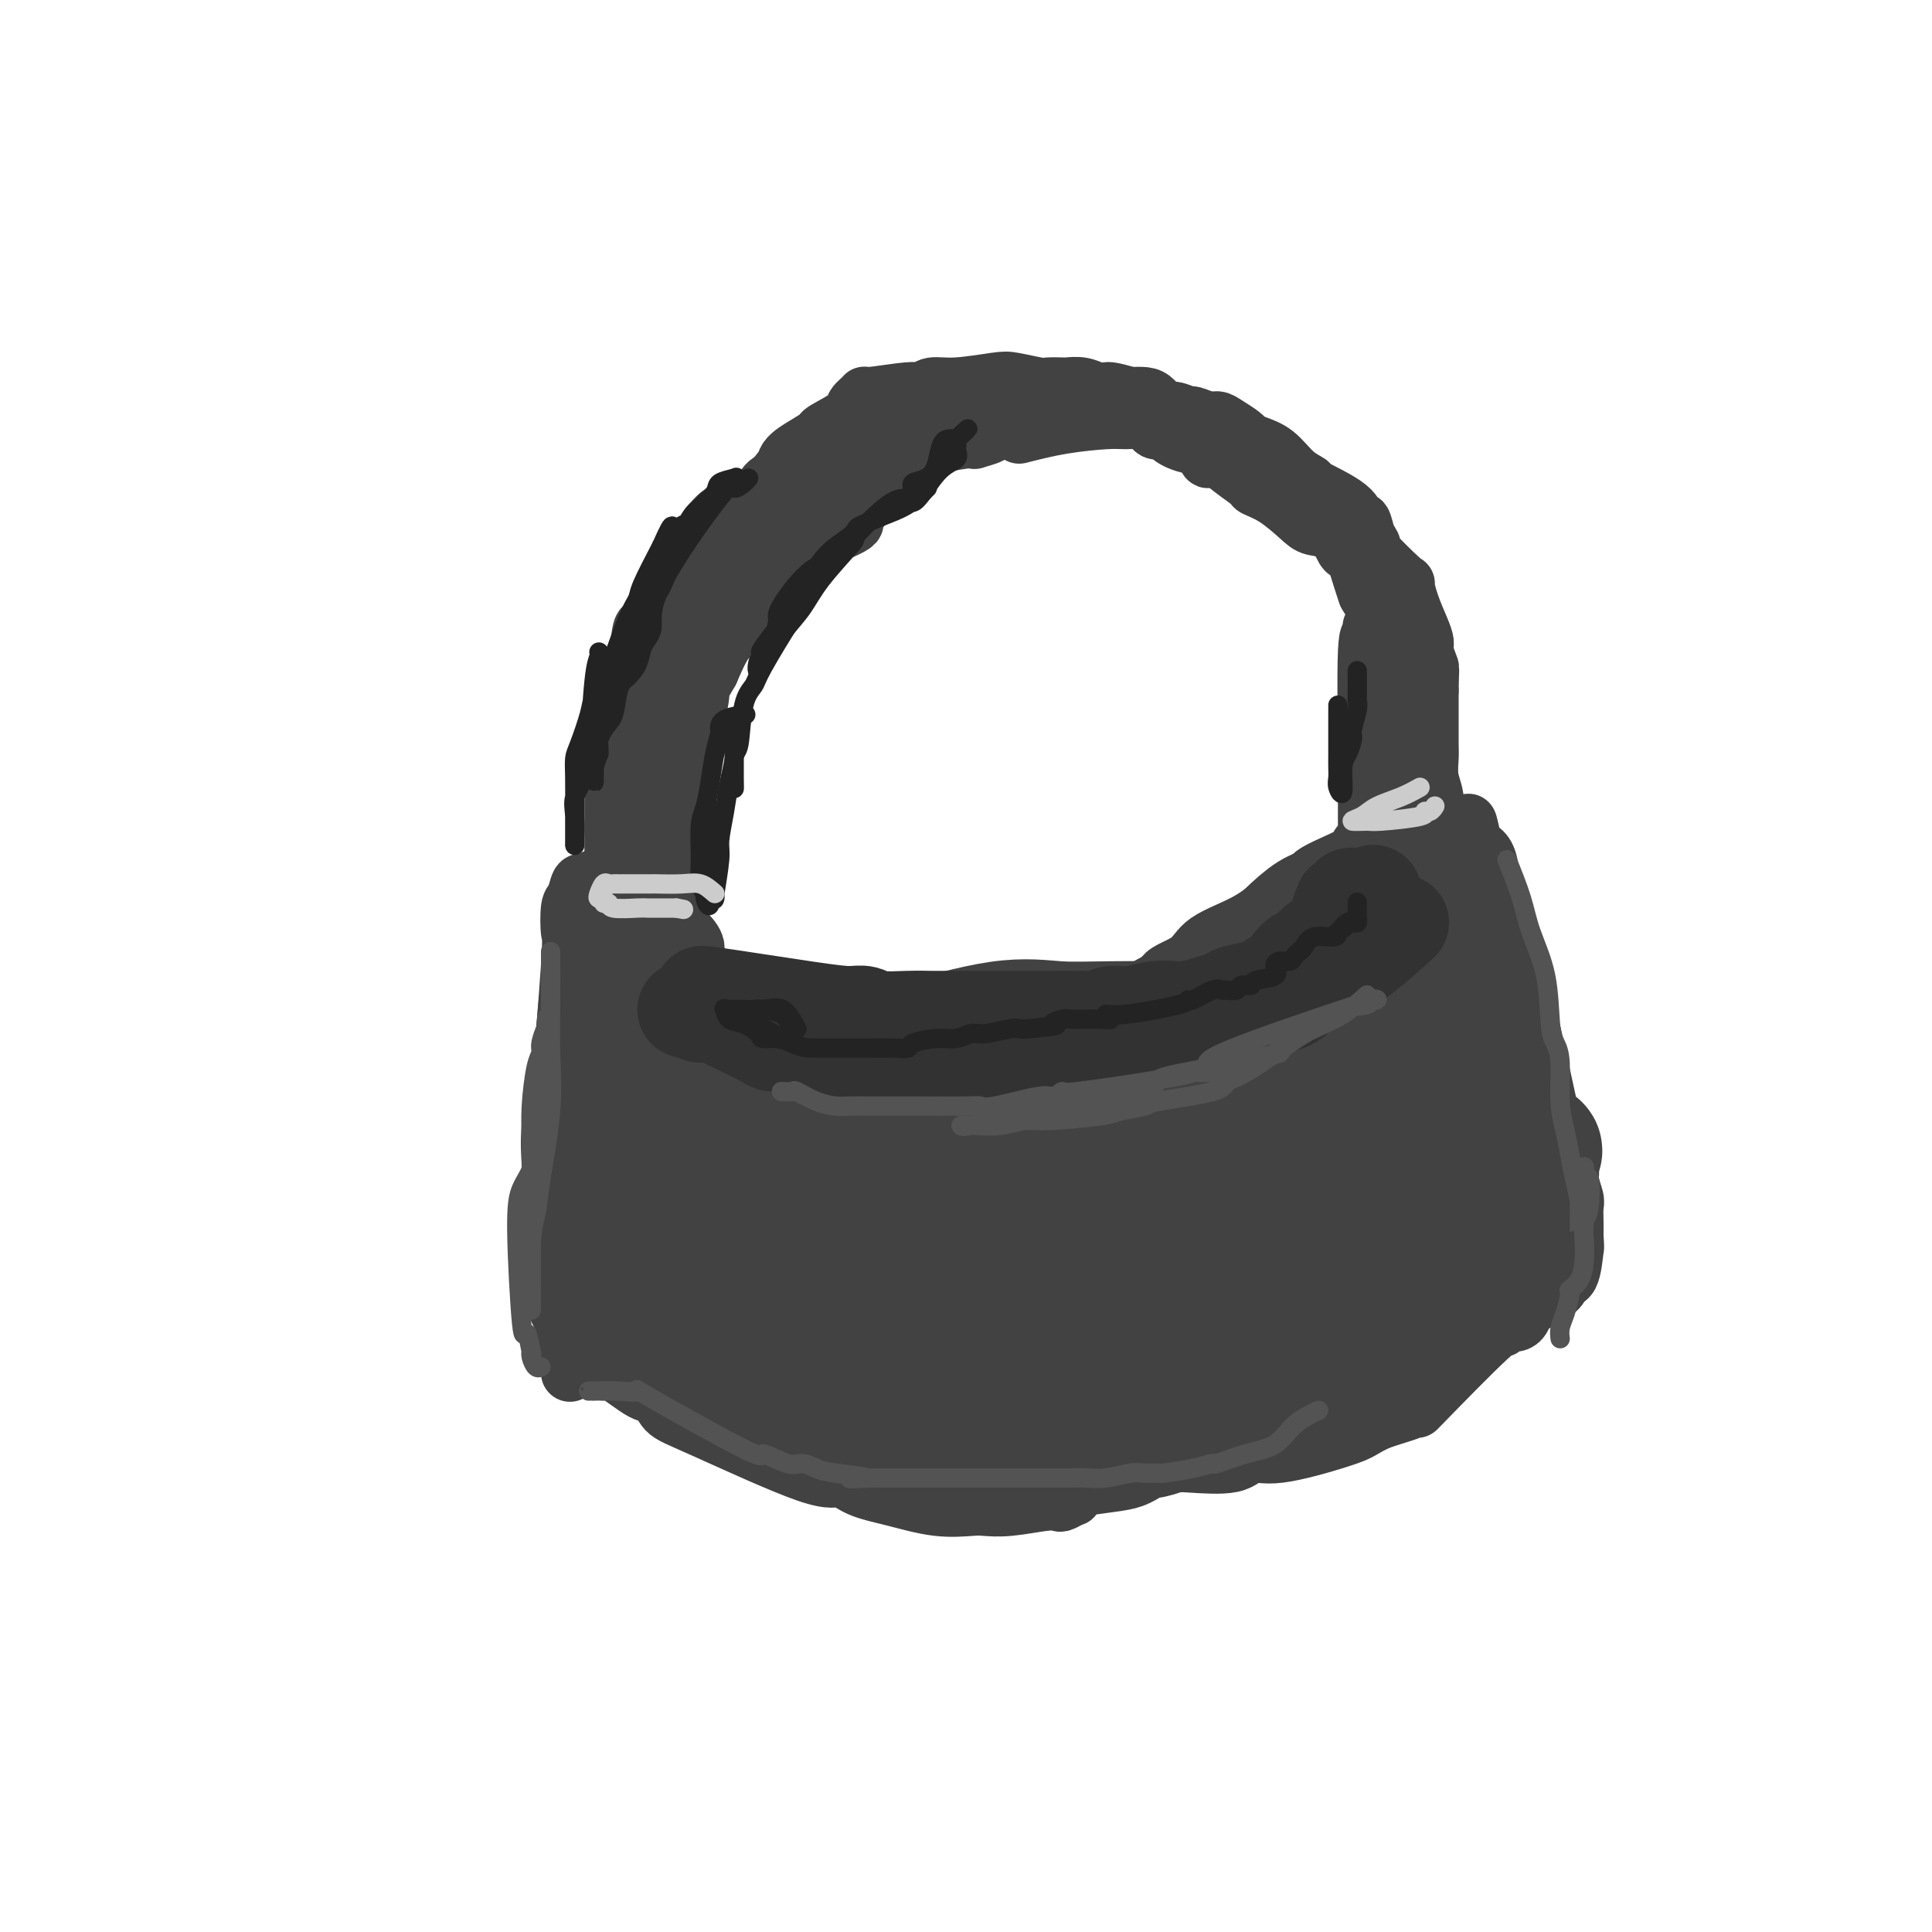 <svg viewBox='0 0 400 400' version='1.1' xmlns='http://www.w3.org/2000/svg' xmlns:xlink='http://www.w3.org/1999/xlink'><g fill='none' stroke='rgb(66,66,66)' stroke-width='12' stroke-linecap='round' stroke-linejoin='round'><path d='M134,130c-0.356,-0.257 -0.712,-0.514 -1,0c-0.288,0.514 -0.508,1.800 -1,7c-0.492,5.200 -1.256,14.316 -2,18c-0.744,3.684 -1.467,1.937 -2,2c-0.533,0.063 -0.875,1.936 -1,3c-0.125,1.064 -0.034,1.317 0,2c0.034,0.683 0.009,1.795 0,2c-0.009,0.205 -0.004,-0.496 0,-1c0.004,-0.504 0.006,-0.811 0,-2c-0.006,-1.189 -0.020,-3.261 0,-5c0.020,-1.739 0.074,-3.143 0,-4c-0.074,-0.857 -0.276,-1.165 0,-3c0.276,-1.835 1.031,-5.198 2,-7c0.969,-1.802 2.154,-2.045 3,-3c0.846,-0.955 1.353,-2.624 2,-4c0.647,-1.376 1.433,-2.459 2,-4c0.567,-1.541 0.913,-3.540 1,-5c0.087,-1.460 -0.085,-2.382 0,-3c0.085,-0.618 0.429,-0.931 1,-2c0.571,-1.069 1.370,-2.895 2,-4c0.630,-1.105 1.093,-1.490 2,-2c0.907,-0.510 2.259,-1.146 3,-2c0.741,-0.854 0.870,-1.927 1,-3'/><path d='M146,110c3.897,-5.727 5.141,-4.045 6,-4c0.859,0.045 1.335,-1.547 2,-2c0.665,-0.453 1.519,0.232 3,-1c1.481,-1.232 3.590,-4.381 5,-6c1.410,-1.619 2.122,-1.709 3,-2c0.878,-0.291 1.922,-0.783 2,-1c0.078,-0.217 -0.810,-0.159 1,-1c1.810,-0.841 6.319,-2.582 8,-3c1.681,-0.418 0.533,0.488 1,0c0.467,-0.488 2.547,-2.369 5,-3c2.453,-0.631 5.278,-0.011 6,0c0.722,0.011 -0.661,-0.588 1,-1c1.661,-0.412 6.365,-0.636 9,-1c2.635,-0.364 3.200,-0.868 4,-1c0.800,-0.132 1.834,0.109 3,0c1.166,-0.109 2.463,-0.567 5,-1c2.537,-0.433 6.313,-0.841 8,-1c1.687,-0.159 1.283,-0.069 2,0c0.717,0.069 2.554,0.115 4,0c1.446,-0.115 2.502,-0.393 4,0c1.498,0.393 3.437,1.458 5,2c1.563,0.542 2.748,0.561 4,1c1.252,0.439 2.571,1.296 4,2c1.429,0.704 2.967,1.253 4,2c1.033,0.747 1.560,1.691 2,2c0.440,0.309 0.792,-0.017 3,1c2.208,1.017 6.272,3.376 9,5c2.728,1.624 4.119,2.514 5,3c0.881,0.486 1.252,0.567 2,1c0.748,0.433 1.874,1.216 3,2'/><path d='M269,103c5.534,3.708 3.368,3.979 4,5c0.632,1.021 4.061,2.794 6,5c1.939,2.206 2.387,4.846 3,6c0.613,1.154 1.390,0.821 2,2c0.610,1.179 1.052,3.870 2,5c0.948,1.130 2.402,0.698 4,4c1.598,3.302 3.341,10.339 4,13c0.659,2.661 0.233,0.945 0,2c-0.233,1.055 -0.272,4.880 0,7c0.272,2.120 0.857,2.537 1,3c0.143,0.463 -0.154,0.974 0,3c0.154,2.026 0.759,5.566 1,7c0.241,1.434 0.117,0.762 0,1c-0.117,0.238 -0.226,1.386 0,2c0.226,0.614 0.789,0.693 1,1c0.211,0.307 0.071,0.843 0,1c-0.071,0.157 -0.071,-0.065 0,-1c0.071,-0.935 0.215,-2.583 0,-4c-0.215,-1.417 -0.790,-2.602 -1,-4c-0.210,-1.398 -0.056,-3.010 0,-4c0.056,-0.990 0.015,-1.358 0,-3c-0.015,-1.642 -0.004,-4.557 0,-6c0.004,-1.443 0.001,-1.412 0,-2c-0.001,-0.588 -0.001,-1.794 0,-3'/><path d='M296,143c0.063,-4.842 0.221,-4.447 0,-5c-0.221,-0.553 -0.820,-2.055 -1,-3c-0.180,-0.945 0.059,-1.333 0,-2c-0.059,-0.667 -0.417,-1.612 -1,-3c-0.583,-1.388 -1.391,-3.218 -2,-5c-0.609,-1.782 -1.017,-3.515 -1,-4c0.017,-0.485 0.461,0.279 -1,-1c-1.461,-1.279 -4.826,-4.600 -6,-6c-1.174,-1.400 -0.158,-0.880 0,-1c0.158,-0.120 -0.544,-0.880 -1,-2c-0.456,-1.120 -0.666,-2.600 -1,-3c-0.334,-0.400 -0.791,0.281 -1,0c-0.209,-0.281 -0.169,-1.525 -2,-3c-1.831,-1.475 -5.533,-3.183 -7,-4c-1.467,-0.817 -0.698,-0.744 -1,-1c-0.302,-0.256 -1.676,-0.841 -3,-2c-1.324,-1.159 -2.599,-2.891 -4,-4c-1.401,-1.109 -2.928,-1.593 -4,-2c-1.072,-0.407 -1.689,-0.735 -2,-1c-0.311,-0.265 -0.315,-0.467 -1,-1c-0.685,-0.533 -2.051,-1.395 -3,-2c-0.949,-0.605 -1.479,-0.951 -2,-1c-0.521,-0.049 -1.031,0.199 -2,0c-0.969,-0.199 -2.395,-0.844 -3,-1c-0.605,-0.156 -0.388,0.179 -1,0c-0.612,-0.179 -2.054,-0.871 -3,-1c-0.946,-0.129 -1.398,0.306 -2,0c-0.602,-0.306 -1.354,-1.352 -2,-2c-0.646,-0.648 -1.184,-0.900 -2,-1c-0.816,-0.100 -1.908,-0.050 -3,0'/><path d='M234,82c-4.141,-1.171 -4.494,-1.098 -5,-1c-0.506,0.098 -1.165,0.222 -2,0c-0.835,-0.222 -1.845,-0.791 -3,-1c-1.155,-0.209 -2.456,-0.060 -3,0c-0.544,0.060 -0.332,0.029 -1,0c-0.668,-0.029 -2.215,-0.056 -3,0c-0.785,0.056 -0.808,0.196 -2,0c-1.192,-0.196 -3.552,-0.728 -5,-1c-1.448,-0.272 -1.985,-0.284 -4,0c-2.015,0.284 -5.508,0.865 -8,1c-2.492,0.135 -3.982,-0.176 -5,0c-1.018,0.176 -1.563,0.838 -2,1c-0.437,0.162 -0.767,-0.176 -3,0c-2.233,0.176 -6.368,0.867 -8,1c-1.632,0.133 -0.761,-0.291 -1,0c-0.239,0.291 -1.588,1.299 -2,2c-0.412,0.701 0.113,1.097 -1,2c-1.113,0.903 -3.865,2.315 -5,3c-1.135,0.685 -0.654,0.644 -1,1c-0.346,0.356 -1.518,1.108 -3,2c-1.482,0.892 -3.272,1.924 -4,3c-0.728,1.076 -0.393,2.197 -1,3c-0.607,0.803 -2.155,1.290 -3,2c-0.845,0.710 -0.989,1.644 -2,3c-1.011,1.356 -2.891,3.135 -4,4c-1.109,0.865 -1.446,0.818 -2,1c-0.554,0.182 -1.324,0.595 -2,2c-0.676,1.405 -1.259,3.801 -2,5c-0.741,1.199 -1.640,1.200 -2,2c-0.360,0.800 -0.180,2.400 0,4'/><path d='M145,121c-0.663,1.947 -0.321,1.313 -1,3c-0.679,1.687 -2.378,5.694 -3,8c-0.622,2.306 -0.166,2.912 -1,4c-0.834,1.088 -2.956,2.659 -4,5c-1.044,2.341 -1.008,5.450 -1,6c0.008,0.550 -0.012,-1.461 0,1c0.012,2.461 0.056,9.395 0,12c-0.056,2.605 -0.211,0.881 0,1c0.211,0.119 0.789,2.083 1,3c0.211,0.917 0.056,0.789 0,1c-0.056,0.211 -0.012,0.762 0,0c0.012,-0.762 -0.007,-2.838 0,-4c0.007,-1.162 0.041,-1.410 0,-2c-0.041,-0.590 -0.155,-1.521 0,-3c0.155,-1.479 0.581,-3.507 1,-5c0.419,-1.493 0.832,-2.450 1,-3c0.168,-0.550 0.089,-0.692 1,-2c0.911,-1.308 2.810,-3.782 4,-5c1.190,-1.218 1.670,-1.180 2,-2c0.330,-0.820 0.511,-2.498 1,-4c0.489,-1.502 1.285,-2.827 2,-5c0.715,-2.173 1.347,-5.192 2,-7c0.653,-1.808 1.326,-2.404 2,-3'/><path d='M152,120c2.534,-4.738 1.870,-2.583 2,-2c0.130,0.583 1.054,-0.405 2,-1c0.946,-0.595 1.915,-0.797 2,-1c0.085,-0.203 -0.714,-0.408 0,-1c0.714,-0.592 2.940,-1.570 4,-2c1.060,-0.430 0.955,-0.312 1,0c0.045,0.312 0.241,0.817 3,0c2.759,-0.817 8.079,-2.955 10,-4c1.921,-1.045 0.441,-0.998 0,-1c-0.441,-0.002 0.157,-0.054 1,-1c0.843,-0.946 1.929,-2.788 3,-4c1.071,-1.212 2.125,-1.796 2,-2c-0.125,-0.204 -1.429,-0.029 0,-1c1.429,-0.971 5.590,-3.087 7,-4c1.410,-0.913 0.067,-0.623 0,-1c-0.067,-0.377 1.142,-1.421 2,-2c0.858,-0.579 1.365,-0.694 3,-1c1.635,-0.306 4.397,-0.803 6,-1c1.603,-0.197 2.048,-0.094 2,0c-0.048,0.094 -0.587,0.180 0,0c0.587,-0.180 2.302,-0.625 3,-1c0.698,-0.375 0.381,-0.679 1,-1c0.619,-0.321 2.175,-0.661 3,-1c0.825,-0.339 0.921,-0.679 2,-1c1.079,-0.321 3.143,-0.622 4,-1c0.857,-0.378 0.508,-0.833 1,-1c0.492,-0.167 1.825,-0.045 3,0c1.175,0.045 2.193,0.013 3,0c0.807,-0.013 1.404,-0.006 2,0'/><path d='M224,85c5.231,-1.238 1.808,-0.332 1,0c-0.808,0.332 0.999,0.089 2,0c1.001,-0.089 1.197,-0.025 2,0c0.803,0.025 2.215,0.012 2,0c-0.215,-0.012 -2.056,-0.021 -2,0c0.056,0.021 2.011,0.073 3,0c0.989,-0.073 1.014,-0.271 1,0c-0.014,0.271 -0.065,1.011 0,1c0.065,-0.011 0.248,-0.774 0,-1c-0.248,-0.226 -0.927,0.083 -1,0c-0.073,-0.083 0.461,-0.559 -1,-1c-1.461,-0.441 -4.915,-0.847 -7,-1c-2.085,-0.153 -2.801,-0.053 -4,0c-1.199,0.053 -2.882,0.057 -4,0c-1.118,-0.057 -1.672,-0.177 -4,0c-2.328,0.177 -6.431,0.652 -9,1c-2.569,0.348 -3.604,0.569 -5,1c-1.396,0.431 -3.154,1.071 -5,2c-1.846,0.929 -3.780,2.147 -5,3c-1.220,0.853 -1.724,1.342 -3,2c-1.276,0.658 -3.322,1.485 -5,3c-1.678,1.515 -2.987,3.719 -4,5c-1.013,1.281 -1.728,1.639 -3,2c-1.272,0.361 -3.099,0.725 -4,1c-0.901,0.275 -0.875,0.459 -2,1c-1.125,0.541 -3.401,1.438 -5,2c-1.599,0.562 -2.521,0.790 -3,1c-0.479,0.210 -0.513,0.403 -1,1c-0.487,0.597 -1.425,1.599 -2,2c-0.575,0.401 -0.788,0.200 -1,0'/><path d='M155,110c-6.700,4.157 -1.950,2.049 0,1c1.950,-1.049 1.099,-1.039 1,-1c-0.099,0.039 0.555,0.109 3,-1c2.445,-1.109 6.683,-3.396 9,-5c2.317,-1.604 2.715,-2.525 5,-5c2.285,-2.475 6.459,-6.505 9,-8c2.541,-1.495 3.451,-0.457 4,0c0.549,0.457 0.736,0.333 1,0c0.264,-0.333 0.603,-0.874 1,-1c0.397,-0.126 0.851,0.163 1,0c0.149,-0.163 -0.008,-0.777 0,-1c0.008,-0.223 0.181,-0.055 0,0c-0.181,0.055 -0.715,-0.003 -1,0c-0.285,0.003 -0.321,0.067 -2,1c-1.679,0.933 -5.003,2.734 -7,4c-1.997,1.266 -2.669,1.997 -3,3c-0.331,1.003 -0.323,2.278 -2,4c-1.677,1.722 -5.039,3.890 -7,5c-1.961,1.110 -2.520,1.162 -3,2c-0.480,0.838 -0.880,2.462 -2,5c-1.120,2.538 -2.960,5.989 -4,8c-1.040,2.011 -1.279,2.580 -2,4c-0.721,1.420 -1.925,3.690 -3,5c-1.075,1.310 -2.021,1.660 -3,3c-0.979,1.340 -1.989,3.670 -3,6'/><path d='M147,139c-3.052,5.412 -2.180,3.443 -2,4c0.180,0.557 -0.330,3.641 -1,5c-0.670,1.359 -1.500,0.994 -2,1c-0.500,0.006 -0.669,0.383 -1,1c-0.331,0.617 -0.822,1.476 -1,2c-0.178,0.524 -0.041,0.715 0,2c0.041,1.285 -0.013,3.666 0,5c0.013,1.334 0.093,1.622 0,2c-0.093,0.378 -0.359,0.846 -1,1c-0.641,0.154 -1.659,-0.004 -2,1c-0.341,1.004 -0.007,3.171 0,1c0.007,-2.171 -0.314,-8.681 0,-12c0.314,-3.319 1.262,-3.446 2,-4c0.738,-0.554 1.265,-1.533 3,-4c1.735,-2.467 4.677,-6.421 6,-9c1.323,-2.579 1.025,-3.782 2,-5c0.975,-1.218 3.221,-2.452 4,-4c0.779,-1.548 0.090,-3.412 1,-5c0.910,-1.588 3.419,-2.900 5,-4c1.581,-1.100 2.234,-1.989 3,-3c0.766,-1.011 1.646,-2.146 3,-4c1.354,-1.854 3.183,-4.427 4,-6c0.817,-1.573 0.622,-2.145 1,-3c0.378,-0.855 1.328,-1.992 2,-3c0.672,-1.008 1.066,-1.887 2,-3c0.934,-1.113 2.410,-2.461 3,-3c0.590,-0.539 0.295,-0.270 0,0'/><path d='M211,90c2.882,-0.731 5.764,-1.461 9,-2c3.236,-0.539 6.826,-0.885 9,-1c2.174,-0.115 2.933,0.001 4,0c1.067,-0.001 2.441,-0.118 4,0c1.559,0.118 3.303,0.471 4,1c0.697,0.529 0.347,1.236 1,2c0.653,0.764 2.307,1.587 4,2c1.693,0.413 3.423,0.417 4,1c0.577,0.583 -0.001,1.746 0,2c0.001,0.254 0.581,-0.401 2,0c1.419,0.401 3.678,1.857 5,3c1.322,1.143 1.707,1.973 3,2c1.293,0.027 3.496,-0.751 5,0c1.504,0.751 2.311,3.029 3,4c0.689,0.971 1.260,0.636 2,1c0.740,0.364 1.650,1.427 2,2c0.350,0.573 0.139,0.657 1,1c0.861,0.343 2.794,0.946 4,2c1.206,1.054 1.684,2.561 2,3c0.316,0.439 0.470,-0.189 1,1c0.530,1.189 1.437,4.197 2,6c0.563,1.803 0.781,2.402 1,3'/><path d='M283,123c1.386,2.521 1.849,2.325 2,3c0.151,0.675 -0.012,2.222 1,4c1.012,1.778 3.198,3.786 4,5c0.802,1.214 0.219,1.635 0,2c-0.219,0.365 -0.073,0.676 0,2c0.073,1.324 0.075,3.661 0,5c-0.075,1.339 -0.226,1.678 0,2c0.226,0.322 0.830,0.625 0,1c-0.830,0.375 -3.094,0.821 -4,1c-0.906,0.179 -0.453,0.089 0,0'/><path d='M127,148c0.000,2.579 0.001,5.159 0,8c-0.001,2.841 -0.003,5.944 0,9c0.003,3.056 0.010,6.066 0,9c-0.010,2.934 -0.037,5.791 0,7c0.037,1.209 0.136,0.769 0,1c-0.136,0.231 -0.509,1.133 0,-1c0.509,-2.133 1.901,-7.299 3,-11c1.099,-3.701 1.906,-5.936 2,-8c0.094,-2.064 -0.525,-3.958 0,-7c0.525,-3.042 2.193,-7.233 3,-9c0.807,-1.767 0.751,-1.109 1,-1c0.249,0.109 0.803,-0.331 1,-1c0.197,-0.669 0.039,-1.568 0,-1c-0.039,0.568 0.042,2.601 0,4c-0.042,1.399 -0.207,2.163 0,3c0.207,0.837 0.788,1.748 1,4c0.212,2.252 0.057,5.847 0,8c-0.057,2.153 -0.015,2.866 0,4c0.015,1.134 0.004,2.690 0,4c-0.004,1.310 -0.001,2.374 0,4c0.001,1.626 0.001,3.813 0,6'/><path d='M138,180c0.107,6.016 -0.127,3.058 0,1c0.127,-2.058 0.613,-3.214 1,-5c0.387,-1.786 0.674,-4.200 1,-6c0.326,-1.800 0.691,-2.986 1,-5c0.309,-2.014 0.563,-4.857 1,-6c0.437,-1.143 1.055,-0.586 1,1c-0.055,1.586 -0.785,4.200 -1,6c-0.215,1.800 0.086,2.787 0,4c-0.086,1.213 -0.559,2.651 -1,5c-0.441,2.349 -0.850,5.609 -1,7c-0.150,1.391 -0.040,0.913 0,1c0.040,0.087 0.012,0.739 0,1c-0.012,0.261 -0.006,0.130 0,0'/><path d='M290,139c0.000,3.331 0.000,6.662 0,9c-0.000,2.338 -0.000,3.683 0,8c0.000,4.317 0.000,11.607 0,15c-0.000,3.393 -0.000,2.891 0,4c0.000,1.109 0.000,3.830 0,5c-0.000,1.170 -0.000,0.790 0,1c0.000,0.210 0.000,1.009 0,1c-0.000,-0.009 -0.000,-0.825 0,-1c0.000,-0.175 0.000,0.293 0,-1c-0.000,-1.293 -0.000,-4.346 0,-6c0.000,-1.654 0.000,-1.909 0,-3c-0.000,-1.091 -0.000,-3.018 0,-4c0.000,-0.982 0.000,-1.018 0,-3c-0.000,-1.982 -0.000,-5.911 0,-8c0.000,-2.089 0.000,-2.340 0,-3c-0.000,-0.660 -0.001,-1.731 0,-3c0.001,-1.269 0.003,-2.736 0,-4c-0.003,-1.264 -0.012,-2.325 0,-3c0.012,-0.675 0.044,-0.964 0,-1c-0.044,-0.036 -0.166,0.183 0,-1c0.166,-1.183 0.619,-3.766 0,-5c-0.619,-1.234 -2.309,-1.117 -4,-1'/><path d='M286,135c-0.574,-0.559 -0.010,-1.455 0,-2c0.010,-0.545 -0.533,-0.737 -1,-1c-0.467,-0.263 -0.856,-0.596 -1,-1c-0.144,-0.404 -0.042,-0.877 0,-1c0.042,-0.123 0.025,0.106 0,0c-0.025,-0.106 -0.059,-0.547 0,0c0.059,0.547 0.212,2.082 0,2c-0.212,-0.082 -0.789,-1.782 -1,3c-0.211,4.782 -0.057,16.045 0,21c0.057,4.955 0.015,3.602 0,4c-0.015,0.398 -0.004,2.546 0,4c0.004,1.454 0.001,2.212 0,3c-0.001,0.788 0.000,1.604 0,3c-0.000,1.396 -0.001,3.371 0,4c0.001,0.629 0.004,-0.089 0,0c-0.004,0.089 -0.015,0.985 0,1c0.015,0.015 0.057,-0.853 0,-1c-0.057,-0.147 -0.211,0.425 0,0c0.211,-0.425 0.789,-1.847 1,-3c0.211,-1.153 0.057,-2.038 0,-3c-0.057,-0.962 -0.015,-2.002 0,-3c0.015,-0.998 0.003,-1.953 0,-4c-0.003,-2.047 0.003,-5.185 0,-7c-0.003,-1.815 -0.015,-2.307 0,-3c0.015,-0.693 0.055,-1.588 0,-2c-0.055,-0.412 -0.207,-0.342 0,-1c0.207,-0.658 0.773,-2.045 1,-3c0.227,-0.955 0.113,-1.477 0,-2'/><path d='M285,143c0.310,-4.655 0.085,-0.794 0,-1c-0.085,-0.206 -0.031,-4.479 0,-7c0.031,-2.521 0.039,-3.292 0,-4c-0.039,-0.708 -0.126,-1.355 0,-2c0.126,-0.645 0.465,-1.289 0,-3c-0.465,-1.711 -1.735,-4.487 -2,-5c-0.265,-0.513 0.475,1.239 0,0c-0.475,-1.239 -2.165,-5.469 -3,-7c-0.835,-1.531 -0.816,-0.362 -1,0c-0.184,0.362 -0.572,-0.084 -1,-1c-0.428,-0.916 -0.896,-2.301 -2,-3c-1.104,-0.699 -2.843,-0.711 -4,-1c-1.157,-0.289 -1.732,-0.856 -3,-2c-1.268,-1.144 -3.227,-2.866 -5,-4c-1.773,-1.134 -3.358,-1.681 -4,-2c-0.642,-0.319 -0.341,-0.410 -1,-1c-0.659,-0.590 -2.277,-1.677 -4,-3c-1.723,-1.323 -3.549,-2.881 -4,-4c-0.451,-1.119 0.475,-1.801 0,-2c-0.475,-0.199 -2.351,0.083 -4,0c-1.649,-0.083 -3.073,-0.530 -4,-1c-0.927,-0.470 -1.359,-0.963 -2,-1c-0.641,-0.037 -1.491,0.382 -2,0c-0.509,-0.382 -0.675,-1.564 -1,-2c-0.325,-0.436 -0.807,-0.124 -1,0c-0.193,0.124 -0.096,0.062 0,0'/><path d='M121,196c-0.212,-0.217 -0.425,-0.433 -1,1c-0.575,1.433 -1.513,4.517 -2,7c-0.487,2.483 -0.523,4.367 -1,9c-0.477,4.633 -1.396,12.015 -2,16c-0.604,3.985 -0.894,4.574 -1,6c-0.106,1.426 -0.028,3.690 0,7c0.028,3.310 0.008,7.667 0,10c-0.008,2.333 -0.002,2.642 0,3c0.002,0.358 0.001,0.766 0,2c-0.001,1.234 -0.000,3.293 0,4c0.000,0.707 0.000,0.063 0,0c-0.000,-0.063 -0.000,0.455 0,1c0.000,0.545 0.000,1.117 0,1c-0.000,-0.117 -0.002,-0.922 0,-1c0.002,-0.078 0.006,0.573 0,-2c-0.006,-2.573 -0.022,-8.369 0,-12c0.022,-3.631 0.083,-5.098 0,-7c-0.083,-1.902 -0.311,-4.240 0,-8c0.311,-3.760 1.161,-8.941 2,-12c0.839,-3.059 1.668,-3.995 2,-5c0.332,-1.005 0.166,-2.078 1,-4c0.834,-1.922 2.667,-4.692 4,-6c1.333,-1.308 2.167,-1.154 3,-1'/><path d='M126,205c1.834,-3.139 1.418,-2.988 2,-3c0.582,-0.012 2.161,-0.187 3,-2c0.839,-1.813 0.940,-5.263 1,-7c0.060,-1.737 0.081,-1.762 0,-2c-0.081,-0.238 -0.264,-0.688 0,-2c0.264,-1.312 0.977,-3.487 0,-1c-0.977,2.487 -3.642,9.636 -5,13c-1.358,3.364 -1.409,2.942 -2,4c-0.591,1.058 -1.721,3.595 -2,5c-0.279,1.405 0.294,1.678 0,3c-0.294,1.322 -1.456,3.694 -2,5c-0.544,1.306 -0.472,1.545 -1,4c-0.528,2.455 -1.658,7.125 -2,10c-0.342,2.875 0.105,3.956 0,5c-0.105,1.044 -0.760,2.050 -1,4c-0.240,1.950 -0.064,4.844 0,7c0.064,2.156 0.016,3.574 0,5c-0.016,1.426 -0.001,2.861 0,4c0.001,1.139 -0.014,1.984 0,5c0.014,3.016 0.056,8.203 0,11c-0.056,2.797 -0.211,3.203 0,4c0.211,0.797 0.788,1.984 1,3c0.212,1.016 0.061,1.862 0,2c-0.061,0.138 -0.030,-0.431 0,-1'/><path d='M118,281c0.003,7.160 0.011,0.561 0,-2c-0.011,-2.561 -0.041,-1.084 0,-3c0.041,-1.916 0.153,-7.224 0,-11c-0.153,-3.776 -0.569,-6.018 -1,-8c-0.431,-1.982 -0.875,-3.703 -1,-8c-0.125,-4.297 0.071,-11.169 0,-14c-0.071,-2.831 -0.408,-1.621 0,-8c0.408,-6.379 1.562,-20.348 2,-27c0.438,-6.652 0.159,-5.989 0,-7c-0.159,-1.011 -0.197,-3.697 0,-5c0.197,-1.303 0.631,-1.224 1,-2c0.369,-0.776 0.673,-2.408 1,-3c0.327,-0.592 0.676,-0.145 1,0c0.324,0.145 0.623,-0.013 1,0c0.377,0.013 0.833,0.198 1,0c0.167,-0.198 0.044,-0.777 0,-1c-0.044,-0.223 -0.009,-0.089 0,0c0.009,0.089 -0.009,0.134 0,1c0.009,0.866 0.046,2.554 0,4c-0.046,1.446 -0.173,2.651 0,4c0.173,1.349 0.646,2.843 0,6c-0.646,3.157 -2.411,7.979 -3,11c-0.589,3.021 -0.003,4.243 0,6c0.003,1.757 -0.576,4.050 -1,6c-0.424,1.950 -0.693,3.557 -1,6c-0.307,2.443 -0.654,5.721 -1,9'/><path d='M117,235c-1.094,8.807 -0.829,4.823 -1,4c-0.171,-0.823 -0.778,1.513 -1,4c-0.222,2.487 -0.059,5.124 0,7c0.059,1.876 0.013,2.992 0,4c-0.013,1.008 0.008,1.910 0,3c-0.008,1.090 -0.044,2.368 0,4c0.044,1.632 0.170,3.617 0,5c-0.170,1.383 -0.634,2.164 0,4c0.634,1.836 2.365,4.725 3,6c0.635,1.275 0.173,0.934 0,1c-0.173,0.066 -0.057,0.539 0,1c0.057,0.461 0.056,0.910 0,1c-0.056,0.090 -0.167,-0.180 0,0c0.167,0.180 0.612,0.811 1,1c0.388,0.189 0.720,-0.065 1,0c0.280,0.065 0.509,0.447 1,1c0.491,0.553 1.246,1.276 2,2'/><path d='M123,283c1.126,1.933 -0.060,0.267 0,0c0.060,-0.267 1.366,0.866 2,1c0.634,0.134 0.597,-0.732 2,0c1.403,0.732 4.245,3.063 6,4c1.755,0.937 2.423,0.480 3,1c0.577,0.520 1.065,2.016 2,3c0.935,0.984 2.318,1.456 8,4c5.682,2.544 15.661,7.158 21,9c5.339,1.842 6.036,0.910 7,1c0.964,0.090 2.196,1.201 4,2c1.804,0.799 4.181,1.287 7,2c2.819,0.713 6.082,1.651 9,2c2.918,0.349 5.493,0.107 7,0c1.507,-0.107 1.947,-0.080 3,0c1.053,0.080 2.721,0.214 5,0c2.279,-0.214 5.171,-0.774 7,-1c1.829,-0.226 2.595,-0.116 3,0c0.405,0.116 0.449,0.238 1,0c0.551,-0.238 1.608,-0.836 2,-1c0.392,-0.164 0.119,0.106 0,0c-0.119,-0.106 -0.083,-0.588 0,-1c0.083,-0.412 0.212,-0.754 0,-1c-0.212,-0.246 -0.767,-0.395 -2,-1c-1.233,-0.605 -3.145,-1.667 -5,-2c-1.855,-0.333 -3.653,0.064 -5,0c-1.347,-0.064 -2.242,-0.590 -5,-1c-2.758,-0.410 -7.379,-0.705 -12,-1'/><path d='M193,303c-4.357,-0.421 -4.249,-0.474 -6,-1c-1.751,-0.526 -5.362,-1.526 -7,-2c-1.638,-0.474 -1.303,-0.422 -4,-2c-2.697,-1.578 -8.426,-4.786 -11,-6c-2.574,-1.214 -1.994,-0.433 -3,-1c-1.006,-0.567 -3.599,-2.481 -4,-3c-0.401,-0.519 1.392,0.358 -4,-2c-5.392,-2.358 -17.967,-7.952 -23,-10c-5.033,-2.048 -2.524,-0.549 -2,0c0.524,0.549 -0.936,0.148 -2,0c-1.064,-0.148 -1.733,-0.042 -2,0c-0.267,0.042 -0.134,0.021 0,0'/><path d='M290,185c4.935,1.580 9.869,3.161 13,6c3.131,2.839 4.457,6.938 5,11c0.543,4.062 0.303,8.087 0,11c-0.303,2.913 -0.670,4.715 0,8c0.670,3.285 2.376,8.054 3,11c0.624,2.946 0.167,4.071 0,5c-0.167,0.929 -0.043,1.663 0,3c0.043,1.337 0.005,3.276 0,3c-0.005,-0.276 0.023,-2.768 0,-5c-0.023,-2.232 -0.097,-4.204 0,-6c0.097,-1.796 0.365,-3.416 0,-7c-0.365,-3.584 -1.362,-9.131 -2,-12c-0.638,-2.869 -0.916,-3.062 -1,-4c-0.084,-0.938 0.027,-2.623 0,-3c-0.027,-0.377 -0.193,0.555 -1,-1c-0.807,-1.555 -2.255,-5.597 -3,-8c-0.745,-2.403 -0.788,-3.168 -2,-4c-1.212,-0.832 -3.593,-1.731 -5,-3c-1.407,-1.269 -1.841,-2.907 -2,-4c-0.159,-1.093 -0.043,-1.640 0,-2c0.043,-0.360 0.012,-0.531 0,-1c-0.012,-0.469 -0.006,-1.234 0,-2'/><path d='M295,181c-1.999,-4.500 -0.496,-3.249 0,-3c0.496,0.249 -0.015,-0.505 0,-1c0.015,-0.495 0.556,-0.730 1,-1c0.444,-0.270 0.790,-0.573 1,0c0.210,0.573 0.283,2.022 1,1c0.717,-1.022 2.078,-4.514 4,1c1.922,5.514 4.404,20.035 6,29c1.596,8.965 2.307,12.373 3,15c0.693,2.627 1.369,4.473 2,6c0.631,1.527 1.216,2.735 2,5c0.784,2.265 1.768,5.588 2,7c0.232,1.412 -0.289,0.914 0,1c0.289,0.086 1.389,0.755 2,1c0.611,0.245 0.733,0.066 1,0c0.267,-0.066 0.677,-0.020 0,-2c-0.677,-1.980 -2.443,-5.986 -3,-9c-0.557,-3.014 0.093,-5.035 0,-7c-0.093,-1.965 -0.931,-3.875 -2,-7c-1.069,-3.125 -2.371,-7.465 -3,-10c-0.629,-2.535 -0.585,-3.263 -1,-5c-0.415,-1.737 -1.288,-4.482 -2,-8c-0.712,-3.518 -1.263,-7.809 -2,-10c-0.737,-2.191 -1.660,-2.282 -2,-3c-0.340,-0.718 -0.097,-2.062 0,-3c0.097,-0.938 0.049,-1.469 0,-2'/><path d='M305,176c-2.121,-10.505 -0.422,-3.766 0,-1c0.422,2.766 -0.432,1.560 0,1c0.432,-0.560 2.150,-0.476 3,2c0.850,2.476 0.832,7.342 1,8c0.168,0.658 0.522,-2.891 3,6c2.478,8.891 7.080,30.222 9,39c1.920,8.778 1.159,5.003 1,4c-0.159,-1.003 0.283,0.766 1,2c0.717,1.234 1.709,1.934 2,3c0.291,1.066 -0.118,2.497 0,4c0.118,1.503 0.764,3.076 1,4c0.236,0.924 0.063,1.198 0,2c-0.063,0.802 -0.017,2.133 0,3c0.017,0.867 0.005,1.272 0,1c-0.005,-0.272 -0.001,-1.221 0,-1c0.001,0.221 0.001,1.610 0,3'/><path d='M326,256c0.182,2.865 0.138,2.026 0,3c-0.138,0.974 -0.368,3.761 -1,5c-0.632,1.239 -1.665,0.931 -2,1c-0.335,0.069 0.027,0.515 0,1c-0.027,0.485 -0.444,1.007 -2,2c-1.556,0.993 -4.250,2.456 -4,2c0.250,-0.456 3.443,-2.830 -3,1c-6.443,3.830 -22.523,13.864 -29,18c-6.477,4.136 -3.350,2.374 -3,2c0.350,-0.374 -2.077,0.640 -5,1c-2.923,0.360 -6.343,0.066 -8,0c-1.657,-0.066 -1.550,0.096 -5,1c-3.450,0.904 -10.458,2.551 -15,3c-4.542,0.449 -6.619,-0.301 -8,0c-1.381,0.301 -2.065,1.652 -3,2c-0.935,0.348 -2.121,-0.305 -4,0c-1.879,0.305 -4.450,1.570 -7,2c-2.550,0.430 -5.080,0.024 -6,0c-0.920,-0.024 -0.230,0.333 -3,1c-2.770,0.667 -9.001,1.643 -12,2c-2.999,0.357 -2.767,0.096 -3,0c-0.233,-0.096 -0.930,-0.026 -3,0c-2.070,0.026 -5.514,0.007 -7,0c-1.486,-0.007 -1.016,-0.002 -1,0c0.016,0.002 -0.424,0.001 -1,0c-0.576,-0.001 -1.288,-0.000 -2,0'/><path d='M189,303c-14.166,1.856 -3.080,0.494 1,0c4.080,-0.494 1.153,-0.122 3,0c1.847,0.122 8.467,-0.006 12,0c3.533,0.006 3.978,0.145 6,0c2.022,-0.145 5.621,-0.575 6,0c0.379,0.575 -2.463,2.156 7,0c9.463,-2.156 31.231,-8.049 40,-11c8.769,-2.951 4.539,-2.962 4,-4c-0.539,-1.038 2.613,-3.105 5,-4c2.387,-0.895 4.008,-0.618 7,-2c2.992,-1.382 7.354,-4.422 10,-6c2.646,-1.578 3.574,-1.695 4,-2c0.426,-0.305 0.349,-0.799 2,-2c1.651,-1.201 5.030,-3.108 7,-4c1.970,-0.892 2.531,-0.769 3,-1c0.469,-0.231 0.847,-0.816 1,-1c0.153,-0.184 0.080,0.031 1,-1c0.920,-1.031 2.834,-3.310 4,-5c1.166,-1.690 1.583,-2.792 2,-3c0.417,-0.208 0.833,0.479 2,0c1.167,-0.479 3.083,-2.123 4,-3c0.917,-0.877 0.833,-0.988 1,-1c0.167,-0.012 0.583,0.074 1,0c0.417,-0.074 0.833,-0.307 1,0c0.167,0.307 0.083,1.153 0,2'/><path d='M323,255c1.222,0.020 -0.224,1.071 -1,2c-0.776,0.929 -0.884,1.736 -1,3c-0.116,1.264 -0.242,2.985 -1,4c-0.758,1.015 -2.149,1.324 -3,3c-0.851,1.676 -1.162,4.718 -2,6c-0.838,1.282 -2.202,0.805 -3,1c-0.798,0.195 -1.029,1.063 -1,1c0.029,-0.063 0.318,-1.059 -3,2c-3.318,3.059 -10.243,10.171 -13,13c-2.757,2.829 -1.346,1.375 -1,1c0.346,-0.375 -0.374,0.328 -2,1c-1.626,0.672 -4.158,1.313 -6,2c-1.842,0.687 -2.995,1.421 -4,2c-1.005,0.579 -1.863,1.003 -5,2c-3.137,0.997 -8.553,2.567 -12,3c-3.447,0.433 -4.925,-0.273 -6,0c-1.075,0.273 -1.749,1.523 -4,2c-2.251,0.477 -6.080,0.180 -9,0c-2.920,-0.180 -4.930,-0.244 -6,0c-1.070,0.244 -1.202,0.798 -2,1c-0.798,0.202 -2.264,0.054 -4,0c-1.736,-0.054 -3.741,-0.015 -6,0c-2.259,0.015 -4.770,0.004 -6,0c-1.230,-0.004 -1.177,-0.001 -3,0c-1.823,0.001 -5.521,0.000 -8,0c-2.479,-0.000 -3.740,-0.000 -5,0'/><path d='M206,304c-8.177,0.139 -4.120,-0.014 -3,0c1.120,0.014 -0.699,0.196 -4,0c-3.301,-0.196 -8.086,-0.770 -10,-1c-1.914,-0.230 -0.957,-0.115 0,0'/><path d='M138,199c0.590,0.276 1.181,0.551 2,1c0.819,0.449 1.868,1.071 3,2c1.132,0.929 2.348,2.164 5,3c2.652,0.836 6.741,1.271 9,2c2.259,0.729 2.687,1.750 3,2c0.313,0.250 0.511,-0.273 3,0c2.489,0.273 7.268,1.342 10,2c2.732,0.658 3.418,0.905 4,1c0.582,0.095 1.061,0.036 4,0c2.939,-0.036 8.337,-0.051 12,0c3.663,0.051 5.590,0.168 7,0c1.410,-0.168 2.304,-0.622 4,-1c1.696,-0.378 4.195,-0.681 7,-1c2.805,-0.319 5.917,-0.655 9,-1c3.083,-0.345 6.139,-0.699 7,-1c0.861,-0.301 -0.472,-0.548 2,-1c2.472,-0.452 8.750,-1.109 11,-2c2.250,-0.891 0.472,-2.014 1,-3c0.528,-0.986 3.363,-1.833 5,-3c1.637,-1.167 2.078,-2.653 4,-4c1.922,-1.347 5.325,-2.555 8,-4c2.675,-1.445 4.621,-3.127 6,-4c1.379,-0.873 2.189,-0.936 3,-1'/><path d='M267,186c4.993,-3.915 3.977,-4.202 5,-5c1.023,-0.798 4.086,-2.108 6,-3c1.914,-0.892 2.681,-1.367 3,-2c0.319,-0.633 0.191,-1.424 2,-2c1.809,-0.576 5.556,-0.936 7,-1c1.444,-0.064 0.584,0.169 1,0c0.416,-0.169 2.108,-0.739 3,-1c0.892,-0.261 0.985,-0.214 1,0c0.015,0.214 -0.047,0.595 0,1c0.047,0.405 0.202,0.833 0,1c-0.202,0.167 -0.760,0.071 -1,0c-0.240,-0.071 -0.160,-0.118 0,0c0.160,0.118 0.401,0.399 0,1c-0.401,0.601 -1.445,1.520 -2,2c-0.555,0.480 -0.620,0.519 -1,1c-0.380,0.481 -1.073,1.404 -1,2c0.073,0.596 0.913,0.866 0,2c-0.913,1.134 -3.578,3.133 -5,4c-1.422,0.867 -1.602,0.603 -2,1c-0.398,0.397 -1.014,1.457 -2,3c-0.986,1.543 -2.342,3.569 -4,5c-1.658,1.431 -3.616,2.266 -5,3c-1.384,0.734 -2.192,1.367 -3,2'/><path d='M269,200c-2.036,1.330 -3.126,2.157 -5,3c-1.874,0.843 -4.531,1.704 -6,2c-1.469,0.296 -1.752,0.029 -3,0c-1.248,-0.029 -3.463,0.181 -5,1c-1.537,0.819 -2.395,2.248 -4,3c-1.605,0.752 -3.957,0.829 -4,1c-0.043,0.171 2.223,0.438 -2,1c-4.223,0.562 -14.934,1.419 -20,2c-5.066,0.581 -4.486,0.888 -5,1c-0.514,0.112 -2.123,0.031 -4,0c-1.877,-0.031 -4.023,-0.012 -5,0c-0.977,0.012 -0.787,0.017 -3,0c-2.213,-0.017 -6.830,-0.057 -9,0c-2.170,0.057 -1.895,0.209 -2,0c-0.105,-0.209 -0.591,-0.781 -3,-1c-2.409,-0.219 -6.741,-0.086 -9,0c-2.259,0.086 -2.447,0.125 -3,0c-0.553,-0.125 -1.473,-0.414 -4,-1c-2.527,-0.586 -6.661,-1.469 -9,-2c-2.339,-0.531 -2.884,-0.712 -4,-1c-1.116,-0.288 -2.802,-0.685 -4,-1c-1.198,-0.315 -1.908,-0.547 -4,-2c-2.092,-1.453 -5.566,-4.126 -7,-6c-1.434,-1.874 -0.829,-2.950 -1,-4c-0.171,-1.050 -1.118,-2.075 -2,-3c-0.882,-0.925 -1.699,-1.749 -2,-2c-0.301,-0.251 -0.086,0.071 0,0c0.086,-0.071 0.043,-0.536 0,-1'/><path d='M140,190c-1.883,-2.500 -0.591,-0.749 0,2c0.591,2.749 0.481,6.495 1,8c0.519,1.505 1.668,0.767 3,1c1.332,0.233 2.846,1.435 3,2c0.154,0.565 -1.052,0.491 5,2c6.052,1.509 19.360,4.600 27,6c7.640,1.400 9.610,1.107 12,1c2.390,-0.107 5.201,-0.029 7,0c1.799,0.029 2.586,0.008 6,0c3.414,-0.008 9.456,-0.004 13,0c3.544,0.004 4.592,0.006 6,0c1.408,-0.006 3.176,-0.022 6,0c2.824,0.022 6.703,0.082 9,0c2.297,-0.082 3.011,-0.307 5,-1c1.989,-0.693 5.251,-1.854 7,-2c1.749,-0.146 1.984,0.722 5,-1c3.016,-1.722 8.811,-6.034 12,-9c3.189,-2.966 3.771,-4.586 5,-6c1.229,-1.414 3.104,-2.621 5,-4c1.896,-1.379 3.815,-2.928 5,-4c1.185,-1.072 1.638,-1.666 2,-2c0.362,-0.334 0.633,-0.409 2,-1c1.367,-0.591 3.830,-1.698 5,-2c1.170,-0.302 1.049,0.199 1,0c-0.049,-0.199 -0.024,-1.100 0,-2'/><path d='M292,178c6.128,-4.580 2.950,-1.028 2,0c-0.950,1.028 0.330,-0.466 1,-1c0.670,-0.534 0.730,-0.109 1,0c0.270,0.109 0.750,-0.098 1,0c0.250,0.098 0.271,0.502 0,1c-0.271,0.498 -0.833,1.091 -1,2c-0.167,0.909 0.062,2.132 0,3c-0.062,0.868 -0.416,1.379 -1,3c-0.584,1.621 -1.397,4.353 -2,6c-0.603,1.647 -0.995,2.211 -1,3c-0.005,0.789 0.376,1.804 -2,3c-2.376,1.196 -7.510,2.572 -9,3c-1.490,0.428 0.663,-0.094 -4,1c-4.663,1.094 -16.143,3.802 -21,5c-4.857,1.198 -3.089,0.886 -3,1c0.089,0.114 -1.499,0.655 -3,1c-1.501,0.345 -2.915,0.495 -4,1c-1.085,0.505 -1.842,1.364 -3,2c-1.158,0.636 -2.717,1.050 -4,2c-1.283,0.950 -2.291,2.437 -4,3c-1.709,0.563 -4.118,0.202 -5,0c-0.882,-0.202 -0.238,-0.247 -2,0c-1.762,0.247 -5.932,0.785 -8,1c-2.068,0.215 -2.034,0.108 -2,0'/><path d='M218,218c-3.240,0.155 -2.840,0.042 -5,0c-2.160,-0.042 -6.879,-0.013 -9,0c-2.121,0.013 -1.645,0.008 -3,0c-1.355,-0.008 -4.541,-0.021 -6,0c-1.459,0.021 -1.190,0.077 -4,0c-2.810,-0.077 -8.699,-0.286 -10,0c-1.301,0.286 1.986,1.069 -3,0c-4.986,-1.069 -18.245,-3.988 -24,-5c-5.755,-1.012 -4.007,-0.116 -4,0c0.007,0.116 -1.727,-0.547 -3,-1c-1.273,-0.453 -2.086,-0.696 -3,-1c-0.914,-0.304 -1.930,-0.670 -3,-1c-1.070,-0.330 -2.194,-0.625 -3,-1c-0.806,-0.375 -1.294,-0.832 -2,-1c-0.706,-0.168 -1.630,-0.048 -2,0c-0.370,0.048 -0.185,0.024 0,0'/></g>
<g fill='none' stroke='rgb(66,66,66)' stroke-width='28' stroke-linecap='round' stroke-linejoin='round'><path d='M135,212c-0.196,-1.298 -0.391,-2.597 -1,1c-0.609,3.597 -1.630,12.088 -2,18c-0.370,5.912 -0.087,9.245 0,12c0.087,2.755 -0.020,4.934 0,7c0.020,2.066 0.167,4.020 1,7c0.833,2.980 2.352,6.987 3,9c0.648,2.013 0.426,2.033 1,2c0.574,-0.033 1.944,-0.118 3,0c1.056,0.118 1.799,0.437 2,1c0.201,0.563 -0.141,1.368 0,2c0.141,0.632 0.764,1.092 1,1c0.236,-0.092 0.086,-0.737 0,-2c-0.086,-1.263 -0.106,-3.146 0,-4c0.106,-0.854 0.340,-0.679 0,-5c-0.340,-4.321 -1.253,-13.136 -2,-18c-0.747,-4.864 -1.327,-5.776 -2,-8c-0.673,-2.224 -1.438,-5.761 -3,-9c-1.562,-3.239 -3.921,-6.181 -5,-8c-1.079,-1.819 -0.877,-2.516 -1,-3c-0.123,-0.484 -0.570,-0.757 -1,-1c-0.430,-0.243 -0.844,-0.457 -1,0c-0.156,0.457 -0.053,1.584 0,3c0.053,1.416 0.055,3.122 0,5c-0.055,1.878 -0.169,3.929 0,9c0.169,5.071 0.620,13.163 1,18c0.380,4.837 0.690,6.418 1,8'/><path d='M130,257c0.486,7.763 1.699,6.171 2,6c0.301,-0.171 -0.312,1.080 1,3c1.312,1.920 4.548,4.510 7,6c2.452,1.490 4.120,1.879 6,2c1.880,0.121 3.974,-0.027 7,1c3.026,1.027 6.986,3.228 9,4c2.014,0.772 2.082,0.116 3,0c0.918,-0.116 2.685,0.309 3,0c0.315,-0.309 -0.822,-1.351 -1,-2c-0.178,-0.649 0.603,-0.906 0,-2c-0.603,-1.094 -2.592,-3.024 -4,-5c-1.408,-1.976 -2.236,-3.997 -3,-6c-0.764,-2.003 -1.462,-3.987 -3,-8c-1.538,-4.013 -3.914,-10.055 -5,-13c-1.086,-2.945 -0.880,-2.793 -1,-3c-0.120,-0.207 -0.565,-0.774 -1,-1c-0.435,-0.226 -0.861,-0.112 -1,0c-0.139,0.112 0.008,0.220 0,1c-0.008,0.780 -0.171,2.231 0,4c0.171,1.769 0.676,3.857 1,6c0.324,2.143 0.468,4.342 1,7c0.532,2.658 1.453,5.776 2,8c0.547,2.224 0.720,3.555 2,6c1.280,2.445 3.666,6.003 5,8c1.334,1.997 1.615,2.432 2,3c0.385,0.568 0.873,1.268 2,2c1.127,0.732 2.893,1.495 4,2c1.107,0.505 1.553,0.753 2,1'/><path d='M170,287c3.498,2.659 4.741,1.308 6,1c1.259,-0.308 2.532,0.429 3,1c0.468,0.571 0.132,0.978 0,1c-0.132,0.022 -0.059,-0.341 1,0c1.059,0.341 3.103,1.384 -2,0c-5.103,-1.384 -17.353,-5.197 -23,-7c-5.647,-1.803 -4.693,-1.597 -5,-2c-0.307,-0.403 -1.877,-1.414 -3,-2c-1.123,-0.586 -1.800,-0.746 -2,-1c-0.200,-0.254 0.078,-0.603 0,-1c-0.078,-0.397 -0.510,-0.841 -1,-1c-0.490,-0.159 -1.038,-0.033 -1,0c0.038,0.033 0.661,-0.027 1,0c0.339,0.027 0.394,0.142 1,0c0.606,-0.142 1.763,-0.542 5,0c3.237,0.542 8.555,2.026 12,3c3.445,0.974 5.018,1.438 7,2c1.982,0.562 4.372,1.223 11,2c6.628,0.777 17.492,1.669 24,2c6.508,0.331 8.658,0.102 13,0c4.342,-0.102 10.874,-0.078 14,0c3.126,0.078 2.846,0.209 9,-2c6.154,-2.209 18.742,-6.757 26,-10c7.258,-3.243 9.185,-5.181 11,-8c1.815,-2.819 3.519,-6.520 6,-11c2.481,-4.480 5.741,-9.740 9,-15'/><path d='M292,239c2.712,-6.117 1.991,-8.410 2,-11c0.009,-2.590 0.747,-5.476 1,-7c0.253,-1.524 0.020,-1.687 0,-2c-0.020,-0.313 0.174,-0.776 0,-1c-0.174,-0.224 -0.715,-0.209 -1,0c-0.285,0.209 -0.314,0.613 -1,1c-0.686,0.387 -2.030,0.758 -3,1c-0.970,0.242 -1.567,0.354 -6,2c-4.433,1.646 -12.703,4.827 -13,6c-0.297,1.173 7.379,0.339 -11,3c-18.379,2.661 -62.812,8.817 -81,11c-18.188,2.183 -10.129,0.393 -9,0c1.129,-0.393 -4.670,0.613 -7,1c-2.330,0.387 -1.190,0.156 -1,0c0.190,-0.156 -0.569,-0.238 -1,0c-0.431,0.238 -0.534,0.796 0,1c0.534,0.204 1.706,0.055 2,0c0.294,-0.055 -0.292,-0.015 4,0c4.292,0.015 13.460,0.005 20,0c6.540,-0.005 10.453,-0.006 14,0c3.547,0.006 6.730,0.020 14,-2c7.270,-2.020 18.628,-6.074 25,-9c6.372,-2.926 7.760,-4.722 10,-7c2.240,-2.278 5.334,-5.036 8,-7c2.666,-1.964 4.905,-3.132 9,-5c4.095,-1.868 10.048,-4.434 16,-7'/><path d='M283,207c5.317,-2.286 6.109,-2.000 7,-2c0.891,-0.000 1.883,-0.286 3,-1c1.117,-0.714 2.361,-1.856 2,-2c-0.361,-0.144 -2.325,0.709 -4,1c-1.675,0.291 -3.059,0.018 -5,2c-1.941,1.982 -4.439,6.219 -6,9c-1.561,2.781 -2.185,4.106 -4,6c-1.815,1.894 -4.822,4.357 -7,6c-2.178,1.643 -3.529,2.467 -9,5c-5.471,2.533 -15.064,6.776 -20,9c-4.936,2.224 -5.215,2.428 -7,3c-1.785,0.572 -5.076,1.512 -11,4c-5.924,2.488 -14.482,6.525 -20,9c-5.518,2.475 -7.996,3.387 -11,4c-3.004,0.613 -6.533,0.925 -9,1c-2.467,0.075 -3.872,-0.087 -6,0c-2.128,0.087 -4.979,0.422 -8,-1c-3.021,-1.422 -6.211,-4.602 -8,-5c-1.789,-0.398 -2.175,1.984 -2,-2c0.175,-3.984 0.913,-14.336 2,-19c1.087,-4.664 2.523,-3.640 4,-4c1.477,-0.360 2.993,-2.103 5,-3c2.007,-0.897 4.503,-0.949 7,-1'/><path d='M176,226c5.547,-1.466 11.415,-1.130 16,-1c4.585,0.130 7.886,0.055 10,0c2.114,-0.055 3.040,-0.090 9,0c5.960,0.090 16.954,0.304 22,0c5.046,-0.304 4.143,-1.125 7,-2c2.857,-0.875 9.473,-1.804 16,-4c6.527,-2.196 12.966,-5.660 15,-7c2.034,-1.340 -0.336,-0.555 -2,0c-1.664,0.555 -2.622,0.882 -5,1c-2.378,0.118 -6.176,0.028 -8,0c-1.824,-0.028 -1.673,0.006 -6,0c-4.327,-0.006 -13.132,-0.053 -19,0c-5.868,0.053 -8.799,0.205 -12,0c-3.201,-0.205 -6.671,-0.766 -12,0c-5.329,0.766 -12.516,2.861 -17,4c-4.484,1.139 -6.265,1.324 -8,2c-1.735,0.676 -3.425,1.844 -5,3c-1.575,1.156 -3.035,2.298 -6,4c-2.965,1.702 -7.434,3.962 -10,5c-2.566,1.038 -3.227,0.852 -5,1c-1.773,0.148 -4.657,0.628 -6,1c-1.343,0.372 -1.143,0.636 -1,1c0.143,0.364 0.231,0.829 0,1c-0.231,0.171 -0.780,0.049 -1,0c-0.220,-0.049 -0.110,-0.024 0,0'/><path d='M281,218c-1.278,0.733 -2.556,1.466 -4,2c-1.444,0.534 -3.054,0.868 -9,4c-5.946,3.132 -16.228,9.061 -22,12c-5.772,2.939 -7.034,2.888 -9,4c-1.966,1.112 -4.635,3.385 -7,5c-2.365,1.615 -4.427,2.570 -8,4c-3.573,1.430 -8.656,3.333 -11,4c-2.344,0.667 -1.949,0.096 -2,0c-0.051,-0.096 -0.547,0.283 0,-2c0.547,-2.283 2.137,-7.227 4,-11c1.863,-3.773 4.000,-6.375 6,-9c2.000,-2.625 3.863,-5.273 8,-9c4.137,-3.727 10.549,-8.534 15,-11c4.451,-2.466 6.940,-2.592 9,-4c2.060,-1.408 3.692,-4.098 5,-5c1.308,-0.902 2.293,-0.017 5,-2c2.707,-1.983 7.135,-6.833 10,-9c2.865,-2.167 4.167,-1.649 5,-2c0.833,-0.351 1.195,-1.569 2,-2c0.805,-0.431 2.051,-0.074 3,0c0.949,0.074 1.602,-0.134 2,0c0.398,0.134 0.542,0.610 1,1c0.458,0.390 1.229,0.695 2,1'/><path d='M286,189c2.129,1.675 3.450,4.863 4,7c0.550,2.137 0.329,3.223 0,3c-0.329,-0.223 -0.766,-1.756 -5,1c-4.234,2.756 -12.264,9.800 -17,14c-4.736,4.200 -6.177,5.556 -9,8c-2.823,2.444 -7.028,5.974 -13,10c-5.972,4.026 -13.710,8.547 -26,18c-12.290,9.453 -29.131,23.839 -35,29c-5.869,5.161 -0.766,1.097 6,-2c6.766,-3.097 15.195,-5.227 25,-11c9.805,-5.773 20.986,-15.190 28,-20c7.014,-4.810 9.860,-5.011 15,-6c5.140,-0.989 12.574,-2.764 17,-4c4.426,-1.236 5.844,-1.934 9,-5c3.156,-3.066 8.050,-8.501 10,-11c1.950,-2.499 0.957,-2.061 1,-2c0.043,0.061 1.123,-0.254 1,0c-0.123,0.254 -1.447,1.076 -2,2c-0.553,0.924 -0.334,1.949 -5,6c-4.666,4.051 -14.218,11.129 -21,16c-6.782,4.871 -10.795,7.535 -15,11c-4.205,3.465 -8.603,7.733 -13,12'/><path d='M241,265c-13.214,11.305 -18.250,16.069 -21,18c-2.750,1.931 -3.215,1.029 -3,1c0.215,-0.029 1.108,0.815 1,1c-0.108,0.185 -1.219,-0.290 2,-2c3.219,-1.710 10.766,-4.657 17,-8c6.234,-3.343 11.154,-7.082 12,-9c0.846,-1.918 -2.381,-2.014 9,-7c11.381,-4.986 37.369,-14.862 47,-19c9.631,-4.138 2.905,-2.540 -2,0c-4.905,2.540 -7.988,6.021 -11,9c-3.012,2.979 -5.951,5.458 -8,8c-2.049,2.542 -3.208,5.149 -4,7c-0.792,1.851 -1.218,2.946 -3,5c-1.782,2.054 -4.921,5.068 -6,6c-1.079,0.932 -0.099,-0.217 2,-2c2.099,-1.783 5.315,-4.200 7,-6c1.685,-1.800 1.837,-2.985 4,-6c2.163,-3.015 6.337,-7.862 10,-11c3.663,-3.138 6.813,-4.567 9,-6c2.187,-1.433 3.409,-2.869 6,-4c2.591,-1.131 6.549,-1.957 8,-2c1.451,-0.043 0.394,0.696 0,1c-0.394,0.304 -0.126,0.174 0,1c0.126,0.826 0.111,2.607 0,4c-0.111,1.393 -0.317,2.398 -1,3c-0.683,0.602 -1.841,0.801 -3,1'/><path d='M313,248c-2.012,3.370 -5.041,6.796 -8,9c-2.959,2.204 -5.848,3.186 -8,5c-2.152,1.814 -3.565,4.458 -7,7c-3.435,2.542 -8.890,4.980 -12,6c-3.110,1.020 -3.876,0.621 -6,1c-2.124,0.379 -5.607,1.537 -7,2c-1.393,0.463 -0.697,0.232 0,0'/><path d='M296,261c-0.234,0.535 -0.468,1.071 -1,2c-0.532,0.929 -1.364,2.252 -2,4c-0.636,1.748 -1.078,3.923 -3,6c-1.922,2.077 -5.325,4.057 -7,5c-1.675,0.943 -1.623,0.847 -2,1c-0.377,0.153 -1.182,0.553 -3,1c-1.818,0.447 -4.648,0.942 -6,1c-1.352,0.058 -1.228,-0.320 -2,0c-0.772,0.320 -2.442,1.339 -3,2c-0.558,0.661 -0.004,0.963 -2,2c-1.996,1.037 -6.541,2.808 -9,4c-2.459,1.192 -2.831,1.804 -3,2c-0.169,0.196 -0.136,-0.026 -3,1c-2.864,1.026 -8.624,3.298 -11,4c-2.376,0.702 -1.367,-0.166 -2,0c-0.633,0.166 -2.907,1.368 -4,2c-1.093,0.632 -1.003,0.695 -3,1c-1.997,0.305 -6.080,0.852 -8,1c-1.920,0.148 -1.677,-0.104 -2,0c-0.323,0.104 -1.213,0.564 -2,1c-0.787,0.436 -1.473,0.848 -2,1c-0.527,0.152 -0.895,0.043 -1,0c-0.105,-0.043 0.054,-0.022 0,0c-0.054,0.022 -0.322,0.044 -1,0c-0.678,-0.044 -1.765,-0.156 -2,0c-0.235,0.156 0.383,0.578 1,1'/></g>
<g fill='none' stroke='rgb(50,50,50)' stroke-width='20' stroke-linecap='round' stroke-linejoin='round'><path d='M290,191c-3.688,3.322 -7.376,6.644 -11,9c-3.624,2.356 -7.182,3.744 -9,5c-1.818,1.256 -1.894,2.378 -5,3c-3.106,0.622 -9.242,0.745 -12,1c-2.758,0.255 -2.139,0.643 -3,1c-0.861,0.357 -3.201,0.684 -5,1c-1.799,0.316 -3.057,0.620 -4,1c-0.943,0.380 -1.572,0.836 -2,1c-0.428,0.164 -0.654,0.037 -1,0c-0.346,-0.037 -0.810,0.017 -1,0c-0.190,-0.017 -0.106,-0.105 1,0c1.106,0.105 3.234,0.402 5,0c1.766,-0.402 3.170,-1.504 4,-2c0.830,-0.496 1.085,-0.387 3,-1c1.915,-0.613 5.491,-1.949 7,-3c1.509,-1.051 0.951,-1.818 2,-2c1.049,-0.182 3.706,0.220 5,0c1.294,-0.220 1.227,-1.063 2,-2c0.773,-0.937 2.387,-1.969 4,-3'/><path d='M270,200c5.172,-2.771 2.103,-3.197 2,-4c-0.103,-0.803 2.760,-1.983 4,-3c1.240,-1.017 0.858,-1.870 1,-3c0.142,-1.130 0.807,-2.537 1,-3c0.193,-0.463 -0.087,0.019 0,0c0.087,-0.019 0.540,-0.537 1,-1c0.460,-0.463 0.928,-0.871 1,0c0.072,0.871 -0.252,3.021 -1,4c-0.748,0.979 -1.921,0.786 -2,1c-0.079,0.214 0.934,0.835 0,2c-0.934,1.165 -3.817,2.875 -5,4c-1.183,1.125 -0.668,1.664 -1,2c-0.332,0.336 -1.512,0.470 -2,1c-0.488,0.530 -0.285,1.455 -1,2c-0.715,0.545 -2.346,0.709 -3,1c-0.654,0.291 -0.329,0.709 -1,1c-0.671,0.291 -2.338,0.456 -4,1c-1.662,0.544 -3.318,1.469 -4,2c-0.682,0.531 -0.389,0.668 -1,1c-0.611,0.332 -2.126,0.859 -3,1c-0.874,0.141 -1.107,-0.102 -2,0c-0.893,0.102 -2.447,0.551 -4,1'/><path d='M246,210c-3.270,1.321 -1.944,1.125 -2,1c-0.056,-0.125 -1.492,-0.177 -2,0c-0.508,0.177 -0.086,0.585 -1,1c-0.914,0.415 -3.164,0.837 -4,1c-0.836,0.163 -0.257,0.068 -1,0c-0.743,-0.068 -2.808,-0.109 -3,0c-0.192,0.109 1.489,0.368 -3,1c-4.489,0.632 -15.147,1.637 -20,2c-4.853,0.363 -3.899,0.083 -4,0c-0.101,-0.083 -1.255,0.029 -2,0c-0.745,-0.029 -1.080,-0.200 -2,0c-0.920,0.200 -2.424,0.771 -4,1c-1.576,0.229 -3.223,0.115 -4,0c-0.777,-0.115 -0.686,-0.231 -1,0c-0.314,0.231 -1.035,0.810 -2,1c-0.965,0.190 -2.174,-0.008 -4,0c-1.826,0.008 -4.269,0.224 -5,0c-0.731,-0.224 0.250,-0.886 -2,-1c-2.250,-0.114 -7.730,0.320 -11,0c-3.270,-0.320 -4.331,-1.394 -5,-2c-0.669,-0.606 -0.947,-0.742 -2,-1c-1.053,-0.258 -2.880,-0.636 -4,-1c-1.120,-0.364 -1.532,-0.713 -2,-1c-0.468,-0.287 -0.991,-0.510 -2,-1c-1.009,-0.490 -2.505,-1.245 -4,-2'/><path d='M150,209c-3.199,-1.144 -1.696,-0.005 -1,0c0.696,0.005 0.585,-1.124 -1,-2c-1.585,-0.876 -4.643,-1.499 -1,-1c3.643,0.499 13.986,2.120 20,3c6.014,0.880 7.700,1.021 9,1c1.300,-0.021 2.214,-0.202 3,0c0.786,0.202 1.444,0.786 3,1c1.556,0.214 4.009,0.057 6,0c1.991,-0.057 3.519,-0.015 5,0c1.481,0.015 2.913,0.004 5,0c2.087,-0.004 4.827,-0.001 7,0c2.173,0.001 3.780,0.001 5,0c1.220,-0.001 2.055,-0.004 3,0c0.945,0.004 2.002,0.016 4,0c1.998,-0.016 4.939,-0.061 7,0c2.061,0.061 3.241,0.226 4,0c0.759,-0.226 1.095,-0.844 2,-1c0.905,-0.156 2.378,0.149 4,0c1.622,-0.149 3.394,-0.751 5,-1c1.606,-0.249 3.048,-0.144 4,0c0.952,0.144 1.415,0.327 3,0c1.585,-0.327 4.293,-1.163 7,-2'/><path d='M253,207c4.074,-0.773 1.759,-0.706 2,-1c0.241,-0.294 3.037,-0.949 4,-1c0.963,-0.051 0.091,0.500 1,0c0.909,-0.500 3.597,-2.052 5,-3c1.403,-0.948 1.521,-1.291 2,-2c0.479,-0.709 1.320,-1.784 2,-2c0.680,-0.216 1.198,0.429 4,-2c2.802,-2.429 7.889,-7.930 10,-10c2.111,-2.070 1.246,-0.708 1,0c-0.246,0.708 0.126,0.764 0,1c-0.126,0.236 -0.749,0.654 -1,1c-0.251,0.346 -0.130,0.619 0,1c0.130,0.381 0.269,0.868 0,2c-0.269,1.132 -0.947,2.909 -2,4c-1.053,1.091 -2.480,1.497 -3,2c-0.520,0.503 -0.131,1.104 -2,2c-1.869,0.896 -5.996,2.085 -8,3c-2.004,0.915 -1.886,1.554 -3,2c-1.114,0.446 -3.461,0.699 -5,1c-1.539,0.301 -2.269,0.651 -3,1'/><path d='M257,206c-4.357,1.759 -5.750,2.656 -7,3c-1.250,0.344 -2.358,0.135 -3,0c-0.642,-0.135 -0.820,-0.194 -2,0c-1.180,0.194 -3.363,0.643 -5,1c-1.637,0.357 -2.727,0.621 -4,1c-1.273,0.379 -2.728,0.872 -4,1c-1.272,0.128 -2.362,-0.109 -8,1c-5.638,1.109 -15.824,3.565 -20,5c-4.176,1.435 -2.342,1.848 -4,2c-1.658,0.152 -6.807,0.041 -9,0c-2.193,-0.041 -1.430,-0.014 -2,0c-0.570,0.014 -2.474,0.015 -4,0c-1.526,-0.015 -2.675,-0.045 -4,0c-1.325,0.045 -2.826,0.166 -4,0c-1.174,-0.166 -2.020,-0.618 -3,-1c-0.980,-0.382 -2.095,-0.693 -4,-1c-1.905,-0.307 -4.601,-0.611 -6,-1c-1.399,-0.389 -1.501,-0.864 -2,-1c-0.499,-0.136 -1.395,0.066 -2,0c-0.605,-0.066 -0.921,-0.400 -2,-1c-1.079,-0.600 -2.923,-1.467 -4,-2c-1.077,-0.533 -1.388,-0.731 -2,-1c-0.612,-0.269 -1.526,-0.608 -2,-1c-0.474,-0.392 -0.509,-0.837 -1,-1c-0.491,-0.163 -1.440,-0.044 -2,0c-0.560,0.044 -0.731,0.013 -1,0c-0.269,-0.013 -0.634,-0.006 -1,0'/><path d='M145,210c-5.333,-1.667 -2.667,-0.833 0,0'/></g>
<g fill='none' stroke='rgb(35,35,35)' stroke-width='4' stroke-linecap='round' stroke-linejoin='round'><path d='M157,210c-0.675,0.423 -1.350,0.845 0,2c1.350,1.155 4.724,3.041 7,4c2.276,0.959 3.455,0.989 4,1c0.545,0.011 0.457,0.003 2,0c1.543,-0.003 4.716,-0.001 6,0c1.284,0.001 0.677,0.001 1,0c0.323,-0.001 1.575,-0.003 2,0c0.425,0.003 0.024,0.011 1,0c0.976,-0.011 3.328,-0.040 5,0c1.672,0.040 2.664,0.150 3,0c0.336,-0.150 0.016,-0.561 1,-1c0.984,-0.439 3.272,-0.906 5,-1c1.728,-0.094 2.896,0.185 4,0c1.104,-0.185 2.144,-0.834 3,-1c0.856,-0.166 1.528,0.151 3,0c1.472,-0.151 3.742,-0.772 5,-1c1.258,-0.228 1.502,-0.065 2,0c0.498,0.065 1.249,0.033 2,0'/><path d='M213,213c7.987,-0.784 5.455,-0.745 5,-1c-0.455,-0.255 1.165,-0.805 2,-1c0.835,-0.195 0.883,-0.037 2,0c1.117,0.037 3.302,-0.049 5,0c1.698,0.049 2.910,0.233 3,0c0.090,-0.233 -0.942,-0.884 -1,-1c-0.058,-0.116 0.859,0.301 4,0c3.141,-0.301 8.505,-1.320 11,-2c2.495,-0.680 2.120,-1.020 2,-1c-0.120,0.020 0.013,0.399 1,0c0.987,-0.399 2.826,-1.575 4,-2c1.174,-0.425 1.681,-0.099 2,0c0.319,0.099 0.449,-0.029 1,0c0.551,0.029 1.522,0.216 2,0c0.478,-0.216 0.464,-0.835 1,-1c0.536,-0.165 1.624,0.124 2,0c0.376,-0.124 0.041,-0.659 1,-1c0.959,-0.341 3.213,-0.486 4,-1c0.787,-0.514 0.109,-1.395 0,-2c-0.109,-0.605 0.352,-0.934 1,-1c0.648,-0.066 1.484,0.132 2,0c0.516,-0.132 0.713,-0.595 1,-1c0.287,-0.405 0.665,-0.752 1,-1c0.335,-0.248 0.626,-0.396 1,-1c0.374,-0.604 0.832,-1.663 2,-2c1.168,-0.337 3.048,0.046 4,0c0.952,-0.046 0.976,-0.523 1,-1'/><path d='M277,193c2.189,-1.559 1.161,-0.957 1,-1c-0.161,-0.043 0.545,-0.731 1,-1c0.455,-0.269 0.658,-0.118 1,0c0.342,0.118 0.824,0.203 1,0c0.176,-0.203 0.047,-0.694 0,-1c-0.047,-0.306 -0.013,-0.429 0,-1c0.013,-0.571 0.004,-1.592 0,-2c-0.004,-0.408 -0.002,-0.204 0,0'/><path d='M165,213c-0.932,-1.691 -1.864,-3.381 -3,-4c-1.136,-0.619 -2.476,-0.165 -4,0c-1.524,0.165 -3.232,0.042 -4,0c-0.768,-0.042 -0.597,-0.004 -1,0c-0.403,0.004 -1.382,-0.025 -2,0c-0.618,0.025 -0.876,0.104 -1,0c-0.124,-0.104 -0.113,-0.392 0,0c0.113,0.392 0.328,1.463 1,2c0.672,0.537 1.800,0.538 3,1c1.200,0.462 2.471,1.384 3,2c0.529,0.616 0.314,0.926 1,1c0.686,0.074 2.272,-0.088 3,0c0.728,0.088 0.597,0.426 1,0c0.403,-0.426 1.339,-1.615 2,-2c0.661,-0.385 1.046,0.033 1,0c-0.046,-0.033 -0.523,-0.516 -1,-1'/><path d='M164,212c0.252,-0.646 -0.617,-0.763 -1,-1c-0.383,-0.237 -0.278,-0.596 -1,-1c-0.722,-0.404 -2.271,-0.854 -3,-1c-0.729,-0.146 -0.639,0.012 -1,0c-0.361,-0.012 -1.174,-0.196 -2,0c-0.826,0.196 -1.665,0.770 -2,1c-0.335,0.230 -0.168,0.115 0,0'/><path d='M124,135c0.087,0.240 0.173,0.479 0,1c-0.173,0.521 -0.607,1.323 -1,5c-0.393,3.677 -0.746,10.229 -1,14c-0.254,3.771 -0.408,4.762 -1,6c-0.592,1.238 -1.623,2.724 -2,4c-0.377,1.276 -0.101,2.343 0,4c0.101,1.657 0.027,3.906 0,5c-0.027,1.094 -0.007,1.034 0,1c0.007,-0.034 0.001,-0.043 0,-1c-0.001,-0.957 0.002,-2.861 0,-4c-0.002,-1.139 -0.008,-1.512 0,-3c0.008,-1.488 0.029,-4.091 0,-6c-0.029,-1.909 -0.107,-3.123 0,-4c0.107,-0.877 0.398,-1.416 1,-3c0.602,-1.584 1.516,-4.213 2,-6c0.484,-1.787 0.540,-2.734 1,-4c0.460,-1.266 1.325,-2.852 2,-4c0.675,-1.148 1.159,-1.857 2,-4c0.841,-2.143 2.040,-5.719 3,-8c0.960,-2.281 1.682,-3.268 2,-4c0.318,-0.732 0.234,-1.209 1,-3c0.766,-1.791 2.383,-4.895 4,-8'/><path d='M137,113c3.138,-7.138 1.983,-2.983 2,-2c0.017,0.983 1.207,-1.206 2,-2c0.793,-0.794 1.190,-0.192 2,-1c0.810,-0.808 2.034,-3.026 3,-4c0.966,-0.974 1.673,-0.703 2,-1c0.327,-0.297 0.272,-1.160 1,-2c0.728,-0.840 2.238,-1.655 3,-2c0.762,-0.345 0.775,-0.220 0,0c-0.775,0.220 -2.337,0.534 -3,1c-0.663,0.466 -0.428,1.082 -1,2c-0.572,0.918 -1.952,2.136 -3,3c-1.048,0.864 -1.765,1.372 -3,4c-1.235,2.628 -2.989,7.376 -4,10c-1.011,2.624 -1.278,3.123 -2,4c-0.722,0.877 -1.898,2.133 -3,5c-1.102,2.867 -2.131,7.345 -3,10c-0.869,2.655 -1.578,3.488 -2,5c-0.422,1.512 -0.558,3.704 -1,5c-0.442,1.296 -1.190,1.697 -2,3c-0.810,1.303 -1.681,3.510 -2,5c-0.319,1.490 -0.086,2.265 0,3c0.086,0.735 0.026,1.432 0,2c-0.026,0.568 -0.017,1.008 0,1c0.017,-0.008 0.043,-0.464 0,-1c-0.043,-0.536 -0.155,-1.153 0,-2c0.155,-0.847 0.578,-1.923 1,-3'/><path d='M124,156c0.069,-1.696 -0.257,-2.936 0,-4c0.257,-1.064 1.097,-1.952 1,-3c-0.097,-1.048 -1.130,-2.255 0,-4c1.130,-1.745 4.422,-4.029 6,-6c1.578,-1.971 1.440,-3.630 2,-5c0.560,-1.370 1.817,-2.451 2,-4c0.183,-1.549 -0.707,-3.568 2,-9c2.707,-5.432 9.013,-14.279 12,-18c2.987,-3.721 2.656,-2.317 3,-2c0.344,0.317 1.362,-0.453 2,-1c0.638,-0.547 0.897,-0.871 1,-1c0.103,-0.129 0.052,-0.065 0,0'/><path d='M192,101c-1.409,1.421 -2.818,2.842 -5,4c-2.182,1.158 -5.137,2.054 -7,3c-1.863,0.946 -2.634,1.943 -4,3c-1.366,1.057 -3.326,2.174 -5,4c-1.674,1.826 -3.061,4.360 -4,6c-0.939,1.640 -1.428,2.386 -2,3c-0.572,0.614 -1.225,1.094 -2,2c-0.775,0.906 -1.672,2.236 -2,3c-0.328,0.764 -0.089,0.960 0,1c0.089,0.040 0.027,-0.077 0,0c-0.027,0.077 -0.019,0.347 0,0c0.019,-0.347 0.050,-1.312 0,-2c-0.050,-0.688 -0.182,-1.098 1,-3c1.182,-1.902 3.678,-5.296 6,-7c2.322,-1.704 4.471,-1.717 6,-3c1.529,-1.283 2.437,-3.834 3,-5c0.563,-1.166 0.779,-0.947 3,-2c2.221,-1.053 6.446,-3.379 8,-5c1.554,-1.621 0.437,-2.538 1,-3c0.563,-0.462 2.805,-0.471 4,-2c1.195,-1.529 1.341,-4.580 2,-6c0.659,-1.420 1.829,-1.210 3,-1'/><path d='M198,91c4.638,-4.229 1.232,-1.301 0,0c-1.232,1.301 -0.291,0.974 0,1c0.291,0.026 -0.068,0.404 0,1c0.068,0.596 0.562,1.408 0,2c-0.562,0.592 -2.182,0.963 -4,3c-1.818,2.037 -3.835,5.740 -5,6c-1.165,0.260 -1.478,-2.924 -7,2c-5.522,4.924 -16.251,17.956 -21,24c-4.749,6.044 -3.516,5.101 -3,5c0.516,-0.101 0.314,0.641 0,1c-0.314,0.359 -0.741,0.334 -1,1c-0.259,0.666 -0.351,2.023 0,2c0.351,-0.023 1.145,-1.424 2,-3c0.855,-1.576 1.770,-3.325 3,-5c1.230,-1.675 2.774,-3.276 4,-5c1.226,-1.724 2.132,-3.569 4,-6c1.868,-2.431 4.697,-5.446 6,-7c1.303,-1.554 1.078,-1.646 1,-2c-0.078,-0.354 -0.011,-0.971 0,-1c0.011,-0.029 -0.036,0.531 0,1c0.036,0.469 0.153,0.848 -1,2c-1.153,1.152 -3.577,3.076 -6,5'/><path d='M170,118c-1.671,2.214 -2.350,3.749 -3,5c-0.650,1.251 -1.273,2.217 -3,5c-1.727,2.783 -4.557,7.384 -6,10c-1.443,2.616 -1.497,3.247 -2,4c-0.503,0.753 -1.455,1.629 -2,4c-0.545,2.371 -0.682,6.238 -1,8c-0.318,1.762 -0.817,1.419 -1,3c-0.183,1.581 -0.049,5.086 0,6c0.049,0.914 0.013,-0.764 0,-2c-0.013,-1.236 -0.004,-2.029 0,-3c0.004,-0.971 0.002,-2.119 0,-3c-0.002,-0.881 -0.004,-1.493 0,-2c0.004,-0.507 0.012,-0.907 0,-1c-0.012,-0.093 -0.046,0.121 0,1c0.046,0.879 0.171,2.422 0,4c-0.171,1.578 -0.638,3.190 -1,5c-0.362,1.810 -0.619,3.816 -1,6c-0.381,2.184 -0.887,4.544 -1,6c-0.113,1.456 0.166,2.006 0,4c-0.166,1.994 -0.776,5.432 -1,7c-0.224,1.568 -0.060,1.265 0,1c0.060,-0.265 0.016,-0.494 0,-1c-0.016,-0.506 -0.004,-1.290 0,-2c0.004,-0.710 0.001,-1.346 0,-3c-0.001,-1.654 -0.001,-4.327 0,-7'/><path d='M148,173c-0.072,-2.406 -0.253,-2.421 0,-3c0.253,-0.579 0.939,-1.721 1,-2c0.061,-0.279 -0.505,0.305 -1,2c-0.495,1.695 -0.921,4.503 -1,8c-0.079,3.497 0.189,7.685 0,9c-0.189,1.315 -0.836,-0.242 -1,-1c-0.164,-0.758 0.155,-0.719 0,-1c-0.155,-0.281 -0.785,-0.884 -1,-2c-0.215,-1.116 -0.016,-2.745 0,-5c0.016,-2.255 -0.150,-5.137 0,-7c0.150,-1.863 0.615,-2.708 1,-4c0.385,-1.292 0.691,-3.032 1,-5c0.309,-1.968 0.620,-4.163 1,-6c0.380,-1.837 0.830,-3.315 1,-4c0.170,-0.685 0.059,-0.576 0,-1c-0.059,-0.424 -0.067,-1.382 1,-2c1.067,-0.618 3.210,-0.897 4,-1c0.790,-0.103 0.226,-0.029 0,0c-0.226,0.029 -0.113,0.015 0,0'/><path d='M277,146c-0.001,0.017 -0.001,0.034 0,2c0.001,1.966 0.004,5.880 0,8c-0.004,2.120 -0.016,2.446 0,3c0.016,0.554 0.060,1.335 0,2c-0.060,0.665 -0.222,1.215 0,2c0.222,0.785 0.829,1.804 1,1c0.171,-0.804 -0.094,-3.430 0,-5c0.094,-1.570 0.547,-2.084 1,-3c0.453,-0.916 0.906,-2.233 1,-3c0.094,-0.767 -0.171,-0.985 0,-2c0.171,-1.015 0.778,-2.826 1,-4c0.222,-1.174 0.060,-1.713 0,-2c-0.060,-0.287 -0.016,-0.324 0,-1c0.016,-0.676 0.004,-1.990 0,-3c-0.004,-1.010 -0.001,-1.717 0,-2c0.001,-0.283 0.001,-0.141 0,0'/></g>
<g fill='none' stroke='rgb(83,83,83)' stroke-width='4' stroke-linecap='round' stroke-linejoin='round'><path d='M114,197c0.015,3.244 0.029,6.489 0,10c-0.029,3.511 -0.103,7.290 0,11c0.103,3.710 0.381,7.351 0,12c-0.381,4.649 -1.423,10.305 -2,14c-0.577,3.695 -0.691,5.429 -1,7c-0.309,1.571 -0.815,2.979 -1,6c-0.185,3.021 -0.050,7.656 0,10c0.050,2.344 0.013,2.395 0,3c-0.013,0.605 -0.004,1.762 0,1c0.004,-0.762 0.001,-3.442 0,-5c-0.001,-1.558 -0.000,-1.994 0,-3c0.000,-1.006 -0.001,-2.582 0,-4c0.001,-1.418 0.003,-2.677 0,-6c-0.003,-3.323 -0.011,-8.711 0,-12c0.011,-3.289 0.040,-4.479 0,-6c-0.040,-1.521 -0.151,-3.372 0,-6c0.151,-2.628 0.562,-6.033 1,-8c0.438,-1.967 0.901,-2.496 1,-3c0.099,-0.504 -0.166,-0.982 0,-2c0.166,-1.018 0.762,-2.577 1,-3c0.238,-0.423 0.119,0.288 0,1'/><path d='M113,214c0.513,-7.978 0.297,0.077 0,4c-0.297,3.923 -0.674,3.714 -1,4c-0.326,0.286 -0.600,1.069 -1,4c-0.400,2.931 -0.927,8.011 -1,11c-0.073,2.989 0.309,3.885 0,5c-0.309,1.115 -1.309,2.447 -2,4c-0.691,1.553 -1.075,3.326 -1,9c0.075,5.674 0.608,15.249 1,19c0.392,3.751 0.644,1.678 1,2c0.356,0.322 0.817,3.039 1,4c0.183,0.961 0.088,0.166 0,0c-0.088,-0.166 -0.168,0.296 0,1c0.168,0.704 0.584,1.651 1,2c0.416,0.349 0.833,0.100 1,0c0.167,-0.100 0.083,-0.050 0,0'/><path d='M273,292c-1.794,0.859 -3.589,1.718 -5,3c-1.411,1.282 -2.440,2.987 -4,4c-1.560,1.013 -3.652,1.333 -6,2c-2.348,0.667 -4.952,1.681 -6,2c-1.048,0.319 -0.539,-0.058 -1,0c-0.461,0.058 -1.892,0.550 -4,1c-2.108,0.450 -4.892,0.856 -6,1c-1.108,0.144 -0.541,0.024 -1,0c-0.459,-0.024 -1.943,0.046 -3,0c-1.057,-0.046 -1.687,-0.208 -3,0c-1.313,0.208 -3.311,0.788 -5,1c-1.689,0.212 -3.070,0.057 -4,0c-0.930,-0.057 -1.409,-0.015 -3,0c-1.591,0.015 -4.295,0.004 -6,0c-1.705,-0.004 -2.411,-0.001 -3,0c-0.589,0.001 -1.060,0.000 -3,0c-1.940,-0.000 -5.348,-0.000 -7,0c-1.652,0.000 -1.548,0.000 -3,0c-1.452,-0.000 -4.461,-0.000 -6,0c-1.539,0.000 -1.607,0.000 -3,0c-1.393,-0.000 -4.112,-0.000 -6,0c-1.888,0.000 -2.944,0.000 -4,0'/><path d='M181,306c-9.425,0.204 -2.986,0.215 -2,0c0.986,-0.215 -3.479,-0.655 -6,-1c-2.521,-0.345 -3.098,-0.593 -4,-1c-0.902,-0.407 -2.130,-0.973 -3,-1c-0.870,-0.027 -1.382,0.484 -3,0c-1.618,-0.484 -4.342,-1.962 -5,-2c-0.658,-0.038 0.751,1.363 -4,-1c-4.751,-2.363 -15.660,-8.490 -20,-11c-4.340,-2.510 -2.109,-1.405 -2,-1c0.109,0.405 -1.905,0.108 -4,0c-2.095,-0.108 -4.273,-0.029 -5,0c-0.727,0.029 -0.003,0.008 0,0c0.003,-0.008 -0.713,-0.002 -1,0c-0.287,0.002 -0.143,0.001 0,0'/><path d='M283,206c-1.521,1.397 -3.042,2.793 -5,4c-1.958,1.207 -4.354,2.224 -6,3c-1.646,0.776 -2.544,1.311 -5,3c-2.456,1.689 -6.471,4.533 -9,6c-2.529,1.467 -3.571,1.559 -4,2c-0.429,0.441 -0.246,1.231 -3,2c-2.754,0.769 -8.446,1.516 -11,2c-2.554,0.484 -1.970,0.703 -3,1c-1.030,0.297 -3.673,0.672 -5,1c-1.327,0.328 -1.336,0.610 -4,1c-2.664,0.390 -7.981,0.889 -11,1c-3.019,0.111 -3.740,-0.166 -5,0c-1.260,0.166 -3.060,0.776 -5,1c-1.940,0.224 -4.022,0.062 -5,0c-0.978,-0.062 -0.854,-0.023 -1,0c-0.146,0.023 -0.564,0.031 -1,0c-0.436,-0.031 -0.890,-0.101 -1,0c-0.110,0.101 0.124,0.373 2,0c1.876,-0.373 5.393,-1.392 8,-2c2.607,-0.608 4.303,-0.804 6,-1'/><path d='M215,230c3.449,-0.660 4.070,-0.809 5,-1c0.930,-0.191 2.167,-0.422 5,-1c2.833,-0.578 7.260,-1.502 10,-2c2.740,-0.498 3.793,-0.569 4,-1c0.207,-0.431 -0.432,-1.221 2,-2c2.432,-0.779 7.933,-1.547 9,-2c1.067,-0.453 -2.302,-0.590 3,-3c5.302,-2.410 19.273,-7.091 25,-9c5.727,-1.909 3.209,-1.044 3,-1c-0.209,0.044 1.893,-0.733 3,-1c1.107,-0.267 1.221,-0.022 1,0c-0.221,0.022 -0.776,-0.177 -1,0c-0.224,0.177 -0.119,0.729 -1,1c-0.881,0.271 -2.750,0.260 -5,1c-2.250,0.740 -4.881,2.229 -6,3c-1.119,0.771 -0.724,0.823 -1,1c-0.276,0.177 -1.222,0.479 -2,1c-0.778,0.521 -1.389,1.260 -2,2'/><path d='M267,216c-2.925,1.813 -1.739,1.845 -2,2c-0.261,0.155 -1.971,0.435 -4,1c-2.029,0.565 -4.378,1.417 -6,2c-1.622,0.583 -2.516,0.897 -4,1c-1.484,0.103 -3.557,-0.007 -4,0c-0.443,0.007 0.744,0.129 -4,1c-4.744,0.871 -15.417,2.490 -20,3c-4.583,0.510 -3.074,-0.088 -3,0c0.074,0.088 -1.288,0.861 -2,1c-0.712,0.139 -0.774,-0.355 -3,0c-2.226,0.355 -6.615,1.559 -9,2c-2.385,0.441 -2.766,0.118 -3,0c-0.234,-0.118 -0.322,-0.032 -3,0c-2.678,0.032 -7.946,0.008 -10,0c-2.054,-0.008 -0.895,-0.002 -2,0c-1.105,0.002 -4.475,-0.001 -6,0c-1.525,0.001 -1.204,0.007 -2,0c-0.796,-0.007 -2.709,-0.026 -4,0c-1.291,0.026 -1.961,0.098 -3,0c-1.039,-0.098 -2.447,-0.366 -4,-1c-1.553,-0.634 -3.251,-1.634 -4,-2c-0.749,-0.366 -0.548,-0.099 -1,0c-0.452,0.099 -1.558,0.028 -2,0c-0.442,-0.028 -0.221,-0.014 0,0'/><path d='M312,178c1.126,2.788 2.252,5.575 3,8c0.748,2.425 1.119,4.486 2,7c0.881,2.514 2.274,5.480 3,9c0.726,3.520 0.786,7.595 1,10c0.214,2.405 0.582,3.139 1,4c0.418,0.861 0.885,1.849 1,4c0.115,2.151 -0.123,5.464 0,8c0.123,2.536 0.607,4.294 1,6c0.393,1.706 0.694,3.358 1,5c0.306,1.642 0.618,3.272 1,5c0.382,1.728 0.834,3.552 1,5c0.166,1.448 0.044,2.520 0,3c-0.044,0.480 -0.012,0.368 0,1c0.012,0.632 0.003,2.010 0,2c-0.003,-0.010 -0.001,-1.406 0,-2c0.001,-0.594 0.000,-0.386 0,-1c-0.000,-0.614 -0.001,-2.049 0,-3c0.001,-0.951 0.003,-1.418 0,-2c-0.003,-0.582 -0.011,-1.280 0,-2c0.011,-0.720 0.041,-1.463 0,-2c-0.041,-0.537 -0.155,-0.868 0,-1c0.155,-0.132 0.577,-0.066 1,0'/><path d='M328,242c0.098,-1.470 -0.156,1.355 0,2c0.156,0.645 0.722,-0.891 1,0c0.278,0.891 0.269,4.210 0,6c-0.269,1.790 -0.798,2.053 -1,3c-0.202,0.947 -0.078,2.580 0,4c0.078,1.420 0.109,2.628 0,4c-0.109,1.372 -0.359,2.909 -1,4c-0.641,1.091 -1.674,1.736 -2,2c-0.326,0.264 0.056,0.148 0,1c-0.056,0.852 -0.551,2.672 -1,4c-0.449,1.328 -0.852,2.165 -1,3c-0.148,0.835 -0.042,1.667 0,2c0.042,0.333 0.021,0.166 0,0'/></g>
<g fill='none' stroke='rgb(204,204,204)' stroke-width='4' stroke-linecap='round' stroke-linejoin='round'><path d='M294,163c-1.193,0.671 -2.386,1.342 -4,2c-1.614,0.658 -3.648,1.301 -5,2c-1.352,0.699 -2.021,1.452 -3,2c-0.979,0.548 -2.267,0.889 -2,1c0.267,0.111 2.088,-0.008 3,0c0.912,0.008 0.913,0.142 3,0c2.087,-0.142 6.258,-0.560 8,-1c1.742,-0.440 1.055,-0.901 1,-1c-0.055,-0.099 0.524,0.166 1,0c0.476,-0.166 0.850,-0.762 1,-1c0.150,-0.238 0.075,-0.119 0,0'/><path d='M148,185c-0.961,-0.845 -1.923,-1.691 -3,-2c-1.077,-0.309 -2.270,-0.083 -4,0c-1.730,0.083 -3.997,0.022 -5,0c-1.003,-0.022 -0.741,-0.006 -1,0c-0.259,0.006 -1.039,0.002 -2,0c-0.961,-0.002 -2.103,-0.002 -3,0c-0.897,0.002 -1.550,0.007 -2,0c-0.450,-0.007 -0.696,-0.026 -1,0c-0.304,0.026 -0.666,0.097 -1,0c-0.334,-0.097 -0.641,-0.362 -1,0c-0.359,0.362 -0.772,1.350 -1,2c-0.228,0.650 -0.272,0.963 0,1c0.272,0.037 0.861,-0.200 1,0c0.139,0.200 -0.170,0.838 0,1c0.170,0.162 0.821,-0.153 1,0c0.179,0.153 -0.113,0.773 1,1c1.113,0.227 3.633,0.061 5,0c1.367,-0.061 1.582,-0.016 2,0c0.418,0.016 1.040,0.004 2,0c0.960,-0.004 2.258,-0.001 3,0c0.742,0.001 0.926,0.000 1,0c0.074,-0.000 0.037,-0.000 0,0'/><path d='M140,188c2.667,0.500 1.333,0.250 0,0'/></g>
</svg>